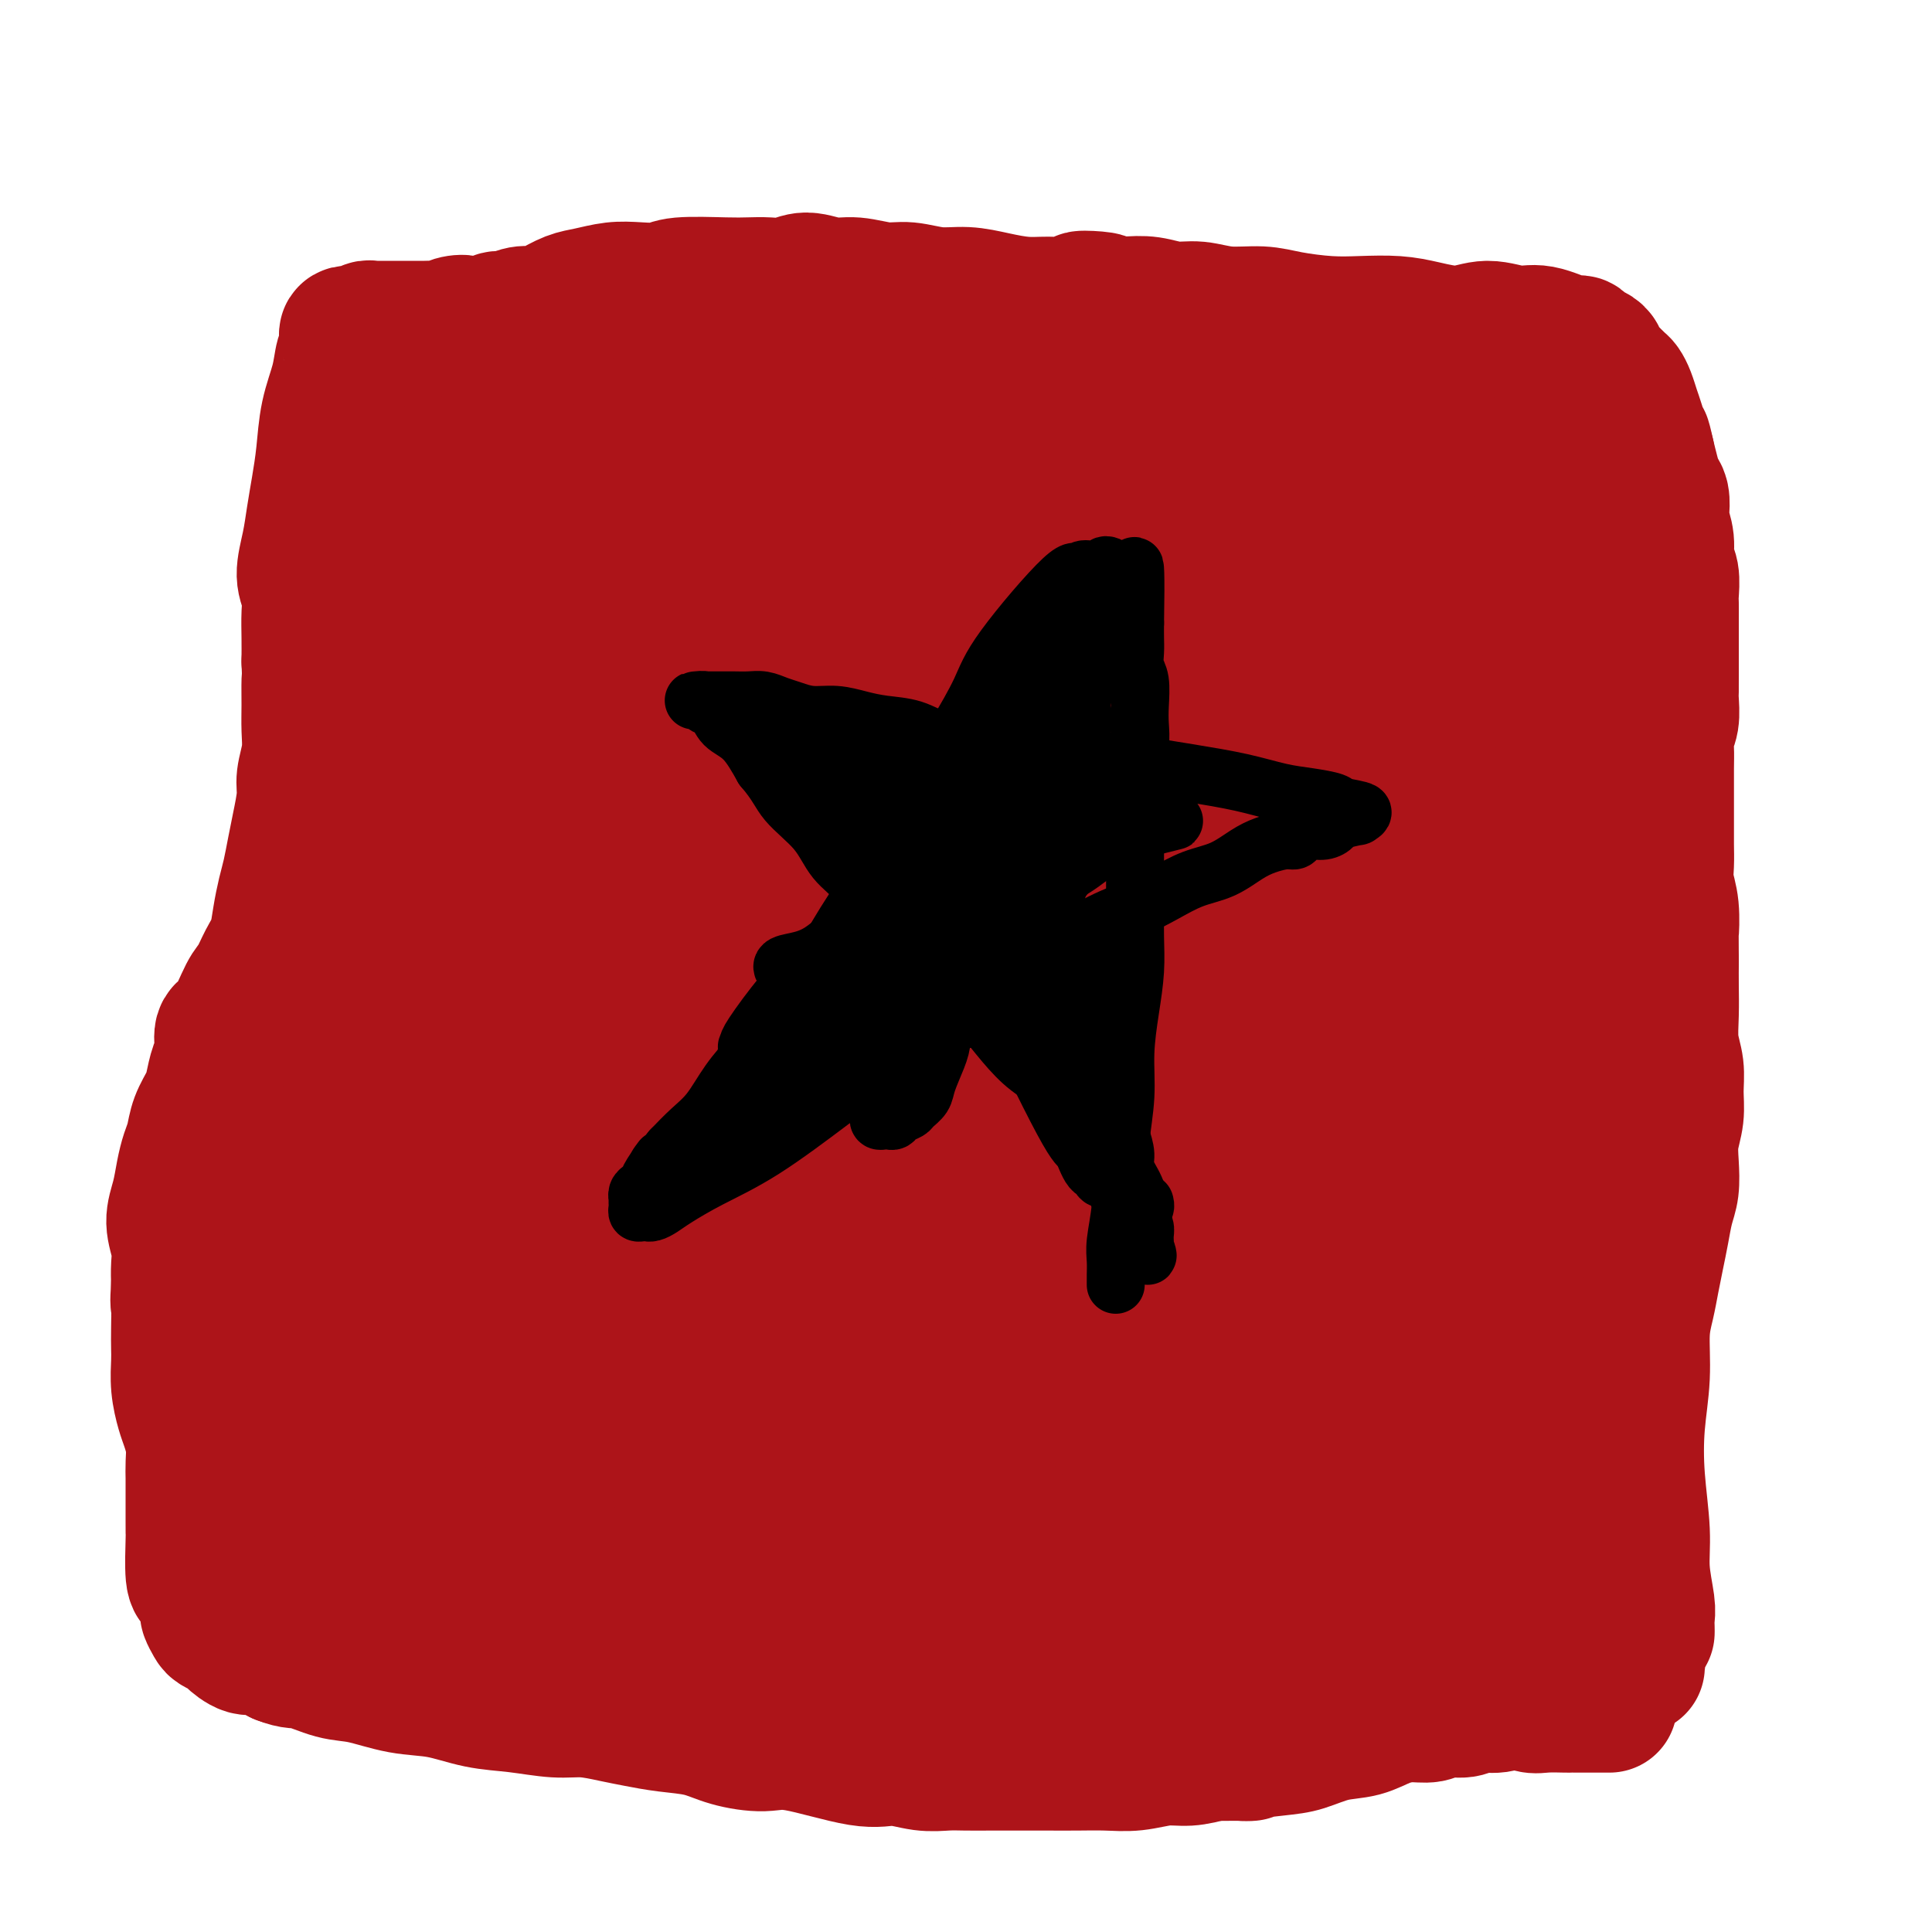 <svg viewBox='0 0 400 400' version='1.1' xmlns='http://www.w3.org/2000/svg' xmlns:xlink='http://www.w3.org/1999/xlink'><g fill='none' stroke='#AD1419' stroke-width='12' stroke-linecap='round' stroke-linejoin='round'><path d='M77,83c0.090,-0.288 0.180,-0.576 0,0c-0.180,0.576 -0.629,2.017 -1,3c-0.371,0.983 -0.663,1.507 -1,3c-0.337,1.493 -0.720,3.953 -1,6c-0.280,2.047 -0.457,3.681 -1,6c-0.543,2.319 -1.451,5.324 -2,8c-0.549,2.676 -0.739,5.022 -1,8c-0.261,2.978 -0.592,6.590 -1,10c-0.408,3.410 -0.894,6.620 -1,10c-0.106,3.380 0.168,6.929 0,10c-0.168,3.071 -0.777,5.665 -1,9c-0.223,3.335 -0.058,7.411 0,11c0.058,3.589 0.011,6.692 0,10c-0.011,3.308 0.015,6.822 0,10c-0.015,3.178 -0.070,6.020 0,9c0.070,2.980 0.264,6.100 0,9c-0.264,2.900 -0.988,5.582 -1,8c-0.012,2.418 0.687,4.573 1,7c0.313,2.427 0.238,5.125 0,8c-0.238,2.875 -0.641,5.925 -1,9c-0.359,3.075 -0.673,6.175 -1,9c-0.327,2.825 -0.665,5.376 -1,8c-0.335,2.624 -0.667,5.321 -1,8c-0.333,2.679 -0.666,5.339 -1,8'/><path d='M62,270c-1.015,7.901 -1.053,6.654 -1,8c0.053,1.346 0.196,5.287 0,8c-0.196,2.713 -0.732,4.199 -1,6c-0.268,1.801 -0.268,3.917 0,6c0.268,2.083 0.803,4.133 1,6c0.197,1.867 0.057,3.550 0,5c-0.057,1.450 -0.029,2.669 0,4c0.029,1.331 0.060,2.776 0,4c-0.060,1.224 -0.212,2.226 0,3c0.212,0.774 0.789,1.321 1,2c0.211,0.679 0.055,1.491 0,2c-0.055,0.509 -0.011,0.713 0,1c0.011,0.287 -0.011,0.655 0,1c0.011,0.345 0.056,0.666 0,1c-0.056,0.334 -0.211,0.682 0,1c0.211,0.318 0.789,0.606 1,1c0.211,0.394 0.057,0.895 0,1c-0.057,0.105 -0.015,-0.184 0,0c0.015,0.184 0.004,0.843 0,1c-0.004,0.157 -0.001,-0.189 0,0c0.001,0.189 0.000,0.911 0,1c-0.000,0.089 -0.000,-0.456 0,-1'/><path d='M63,331c0.600,9.489 1.600,2.711 2,0c0.400,-2.711 0.200,-1.356 0,0'/></g>
<g fill='none' stroke='#000000' stroke-width='12' stroke-linecap='round' stroke-linejoin='round'><path d='M68,69c-0.113,-0.181 -0.226,-0.361 0,0c0.226,0.361 0.793,1.265 1,2c0.207,0.735 0.056,1.303 0,2c-0.056,0.697 -0.018,1.523 0,3c0.018,1.477 0.016,3.605 0,5c-0.016,1.395 -0.046,2.057 0,4c0.046,1.943 0.167,5.165 0,8c-0.167,2.835 -0.622,5.282 -1,8c-0.378,2.718 -0.677,5.709 -1,8c-0.323,2.291 -0.668,3.884 -1,6c-0.332,2.116 -0.652,4.756 -1,7c-0.348,2.244 -0.726,4.094 -1,6c-0.274,1.906 -0.445,3.869 -1,6c-0.555,2.131 -1.496,4.429 -2,7c-0.504,2.571 -0.573,5.415 -1,8c-0.427,2.585 -1.214,4.913 -2,7c-0.786,2.087 -1.572,3.935 -2,6c-0.428,2.065 -0.499,4.349 -1,7c-0.501,2.651 -1.433,5.669 -2,8c-0.567,2.331 -0.768,3.974 -1,6c-0.232,2.026 -0.495,4.436 -1,7c-0.505,2.564 -1.253,5.282 -2,8'/><path d='M49,198c-2.947,15.018 -1.314,8.065 -1,7c0.314,-1.065 -0.691,3.760 -1,7c-0.309,3.240 0.079,4.895 0,7c-0.079,2.105 -0.626,4.661 -1,7c-0.374,2.339 -0.574,4.462 -1,7c-0.426,2.538 -1.077,5.491 -1,8c0.077,2.509 0.882,4.574 1,7c0.118,2.426 -0.452,5.213 -1,8c-0.548,2.787 -1.075,5.573 -1,8c0.075,2.427 0.752,4.496 1,7c0.248,2.504 0.065,5.442 0,8c-0.065,2.558 -0.014,4.735 0,7c0.014,2.265 -0.010,4.618 0,7c0.010,2.382 0.055,4.794 0,7c-0.055,2.206 -0.211,4.206 0,6c0.211,1.794 0.788,3.380 1,5c0.212,1.620 0.060,3.272 0,5c-0.060,1.728 -0.027,3.530 0,5c0.027,1.470 0.050,2.606 0,4c-0.050,1.394 -0.172,3.046 0,4c0.172,0.954 0.639,1.211 1,2c0.361,0.789 0.618,2.109 1,3c0.382,0.891 0.890,1.352 1,2c0.110,0.648 -0.178,1.483 0,2c0.178,0.517 0.820,0.716 1,1c0.180,0.284 -0.104,0.653 0,1c0.104,0.347 0.594,0.670 1,1c0.406,0.330 0.727,0.666 1,1c0.273,0.334 0.496,0.667 1,1c0.504,0.333 1.287,0.667 2,1c0.713,0.333 1.357,0.667 2,1'/><path d='M56,345c1.008,0.863 0.529,1.020 1,1c0.471,-0.020 1.892,-0.215 3,0c1.108,0.215 1.902,0.842 3,1c1.098,0.158 2.501,-0.154 4,0c1.499,0.154 3.094,0.774 5,1c1.906,0.226 4.121,0.058 7,0c2.879,-0.058 6.420,-0.004 10,0c3.580,0.004 7.199,-0.040 12,0c4.801,0.040 10.784,0.164 17,0c6.216,-0.164 12.664,-0.615 20,-1c7.336,-0.385 15.560,-0.705 24,-1c8.440,-0.295 17.097,-0.564 25,-1c7.903,-0.436 15.051,-1.038 22,-1c6.949,0.038 13.699,0.717 20,1c6.301,0.283 12.155,0.171 18,0c5.845,-0.171 11.682,-0.400 17,0c5.318,0.400 10.117,1.428 15,2c4.883,0.572 9.849,0.688 14,1c4.151,0.312 7.488,0.819 11,1c3.512,0.181 7.198,0.035 10,0c2.802,-0.035 4.719,0.040 7,0c2.281,-0.040 4.926,-0.197 7,0c2.074,0.197 3.579,0.746 5,1c1.421,0.254 2.759,0.211 4,0c1.241,-0.211 2.385,-0.591 3,-1c0.615,-0.409 0.701,-0.847 1,-1c0.299,-0.153 0.812,-0.020 1,0c0.188,0.020 0.051,-0.071 0,0c-0.051,0.071 -0.014,0.306 0,0c0.014,-0.306 0.007,-1.153 0,-2'/><path d='M342,346c1.408,-0.961 0.430,-1.365 0,-2c-0.430,-0.635 -0.310,-1.503 0,-4c0.310,-2.497 0.811,-6.623 1,-12c0.189,-5.377 0.066,-12.006 0,-19c-0.066,-6.994 -0.075,-14.354 0,-21c0.075,-6.646 0.234,-12.578 0,-19c-0.234,-6.422 -0.861,-13.335 -1,-20c-0.139,-6.665 0.211,-13.083 0,-19c-0.211,-5.917 -0.985,-11.333 -1,-17c-0.015,-5.667 0.727,-11.584 1,-17c0.273,-5.416 0.077,-10.332 0,-15c-0.077,-4.668 -0.036,-9.089 0,-13c0.036,-3.911 0.066,-7.314 0,-11c-0.066,-3.686 -0.227,-7.657 0,-11c0.227,-3.343 0.841,-6.058 1,-9c0.159,-2.942 -0.138,-6.111 0,-9c0.138,-2.889 0.713,-5.500 1,-8c0.287,-2.500 0.288,-4.890 0,-7c-0.288,-2.110 -0.866,-3.939 -1,-6c-0.134,-2.061 0.174,-4.353 0,-6c-0.174,-1.647 -0.832,-2.651 -1,-4c-0.168,-1.349 0.152,-3.045 0,-4c-0.152,-0.955 -0.776,-1.169 -1,-2c-0.224,-0.831 -0.046,-2.280 0,-3c0.046,-0.720 -0.038,-0.713 0,-1c0.038,-0.287 0.200,-0.869 0,-1c-0.200,-0.131 -0.761,0.189 -1,0c-0.239,-0.189 -0.157,-0.886 0,-1c0.157,-0.114 0.388,0.354 0,0c-0.388,-0.354 -1.397,-1.530 -2,-2c-0.603,-0.470 -0.802,-0.235 -1,0'/><path d='M337,83c-0.686,-0.887 -0.402,-0.605 -1,-1c-0.598,-0.395 -2.077,-1.466 -3,-2c-0.923,-0.534 -1.291,-0.531 -2,-1c-0.709,-0.469 -1.761,-1.410 -3,-2c-1.239,-0.590 -2.666,-0.830 -4,-1c-1.334,-0.170 -2.577,-0.272 -4,-1c-1.423,-0.728 -3.028,-2.083 -5,-3c-1.972,-0.917 -4.312,-1.396 -7,-2c-2.688,-0.604 -5.725,-1.332 -10,-2c-4.275,-0.668 -9.788,-1.277 -16,-2c-6.212,-0.723 -13.124,-1.561 -20,-2c-6.876,-0.439 -13.717,-0.479 -21,0c-7.283,0.479 -15.007,1.476 -22,2c-6.993,0.524 -13.255,0.574 -19,1c-5.745,0.426 -10.974,1.227 -16,2c-5.026,0.773 -9.851,1.518 -14,2c-4.149,0.482 -7.623,0.703 -11,1c-3.377,0.297 -6.656,0.672 -10,1c-3.344,0.328 -6.753,0.610 -10,1c-3.247,0.390 -6.332,0.889 -9,1c-2.668,0.111 -4.920,-0.166 -7,0c-2.080,0.166 -3.988,0.774 -6,1c-2.012,0.226 -4.126,0.071 -6,0c-1.874,-0.071 -3.506,-0.056 -5,0c-1.494,0.056 -2.849,0.155 -4,0c-1.151,-0.155 -2.097,-0.563 -3,-1c-0.903,-0.437 -1.764,-0.905 -3,-1c-1.236,-0.095 -2.847,0.181 -4,0c-1.153,-0.181 -1.849,-0.818 -3,-1c-1.151,-0.182 -2.757,0.091 -4,0c-1.243,-0.091 -2.121,-0.545 -3,-1'/><path d='M82,72c-5.776,-0.845 -2.716,-0.957 -2,-1c0.716,-0.043 -0.911,-0.015 -2,0c-1.089,0.015 -1.640,0.018 -2,0c-0.360,-0.018 -0.530,-0.056 -1,0c-0.470,0.056 -1.239,0.207 -2,0c-0.761,-0.207 -1.515,-0.774 -2,-1c-0.485,-0.226 -0.701,-0.113 -1,0c-0.299,0.113 -0.683,0.226 -1,0c-0.317,-0.226 -0.568,-0.793 -1,-1c-0.432,-0.207 -1.044,-0.056 -1,0c0.044,0.056 0.742,0.015 1,0c0.258,-0.015 0.074,-0.004 0,0c-0.074,0.004 -0.037,0.002 0,0'/></g>
<g fill='none' stroke='#F99E1B' stroke-width='12' stroke-linecap='round' stroke-linejoin='round'><path d='M226,244c-0.030,-0.327 -0.061,-0.653 0,-1c0.061,-0.347 0.212,-0.713 0,-1c-0.212,-0.287 -0.789,-0.495 -1,-2c-0.211,-1.505 -0.057,-4.307 0,-7c0.057,-2.693 0.015,-5.276 0,-9c-0.015,-3.724 -0.005,-8.587 0,-14c0.005,-5.413 0.005,-11.374 0,-17c-0.005,-5.626 -0.014,-10.917 0,-15c0.014,-4.083 0.053,-6.960 0,-10c-0.053,-3.040 -0.196,-6.245 0,-9c0.196,-2.755 0.732,-5.061 1,-7c0.268,-1.939 0.268,-3.509 0,-5c-0.268,-1.491 -0.803,-2.901 -1,-4c-0.197,-1.099 -0.056,-1.887 0,-3c0.056,-1.113 0.026,-2.551 0,-3c-0.026,-0.449 -0.048,0.090 0,0c0.048,-0.090 0.167,-0.808 0,-1c-0.167,-0.192 -0.621,0.144 -1,0c-0.379,-0.144 -0.682,-0.768 -1,-1c-0.318,-0.232 -0.651,-0.073 -1,0c-0.349,0.073 -0.715,0.058 -1,0c-0.285,-0.058 -0.489,-0.160 -1,0c-0.511,0.160 -1.330,0.582 -2,1c-0.670,0.418 -1.191,0.834 -3,2c-1.809,1.166 -4.904,3.083 -8,5'/><path d='M207,143c-4.321,2.727 -8.625,5.543 -13,9c-4.375,3.457 -8.821,7.555 -13,12c-4.179,4.445 -8.091,9.237 -12,14c-3.909,4.763 -7.814,9.496 -11,14c-3.186,4.504 -5.651,8.779 -8,13c-2.349,4.221 -4.581,8.387 -6,12c-1.419,3.613 -2.026,6.671 -3,9c-0.974,2.329 -2.314,3.928 -3,5c-0.686,1.072 -0.717,1.619 -1,2c-0.283,0.381 -0.818,0.598 -1,1c-0.182,0.402 -0.012,0.991 0,1c0.012,0.009 -0.134,-0.560 0,-1c0.134,-0.440 0.546,-0.751 1,-1c0.454,-0.249 0.948,-0.435 2,-1c1.052,-0.565 2.660,-1.510 5,-3c2.340,-1.490 5.410,-3.524 11,-7c5.590,-3.476 13.699,-8.394 22,-13c8.301,-4.606 16.794,-8.900 25,-13c8.206,-4.100 16.125,-8.005 23,-11c6.875,-2.995 12.705,-5.079 18,-7c5.295,-1.921 10.055,-3.677 14,-5c3.945,-1.323 7.073,-2.211 10,-3c2.927,-0.789 5.652,-1.479 8,-2c2.348,-0.521 4.320,-0.871 6,-1c1.680,-0.129 3.068,-0.035 4,0c0.932,0.035 1.409,0.010 1,0c-0.409,-0.010 -1.705,-0.005 -3,0'/><path d='M283,167c8.655,-2.743 1.292,-0.600 -2,0c-3.292,0.600 -2.515,-0.342 -3,-1c-0.485,-0.658 -2.234,-1.030 -5,-2c-2.766,-0.970 -6.550,-2.536 -12,-4c-5.450,-1.464 -12.566,-2.824 -20,-4c-7.434,-1.176 -15.185,-2.168 -23,-3c-7.815,-0.832 -15.693,-1.506 -23,-2c-7.307,-0.494 -14.043,-0.809 -20,-1c-5.957,-0.191 -11.136,-0.259 -16,0c-4.864,0.259 -9.415,0.844 -13,1c-3.585,0.156 -6.205,-0.116 -9,0c-2.795,0.116 -5.765,0.619 -8,1c-2.235,0.381 -3.736,0.639 -5,1c-1.264,0.361 -2.293,0.826 -3,1c-0.707,0.174 -1.094,0.057 -1,0c0.094,-0.057 0.668,-0.054 1,0c0.332,0.054 0.421,0.159 1,0c0.579,-0.159 1.647,-0.581 3,0c1.353,0.581 2.992,2.166 6,4c3.008,1.834 7.386,3.916 12,7c4.614,3.084 9.465,7.169 14,11c4.535,3.831 8.755,7.406 13,11c4.245,3.594 8.517,7.207 12,11c3.483,3.793 6.179,7.768 9,11c2.821,3.232 5.766,5.722 8,8c2.234,2.278 3.755,4.344 5,6c1.245,1.656 2.213,2.902 3,4c0.787,1.098 1.394,2.049 2,3'/><path d='M209,230c6.277,7.061 2.471,3.212 1,2c-1.471,-1.212 -0.606,0.211 0,1c0.606,0.789 0.955,0.943 1,1c0.045,0.057 -0.213,0.015 0,0c0.213,-0.015 0.898,-0.004 1,0c0.102,0.004 -0.379,0.001 0,0c0.379,-0.001 1.617,-0.000 2,0c0.383,0.000 -0.089,0.000 0,0c0.089,-0.000 0.740,-0.000 1,0c0.260,0.000 0.130,0.000 0,0'/><path d='M215,211c-0.002,0.357 -0.005,0.714 0,1c0.005,0.286 0.016,0.501 0,1c-0.016,0.499 -0.060,1.282 0,2c0.060,0.718 0.224,1.373 0,2c-0.224,0.627 -0.834,1.227 -1,2c-0.166,0.773 0.114,1.718 0,2c-0.114,0.282 -0.621,-0.100 -1,0c-0.379,0.100 -0.630,0.683 -1,1c-0.370,0.317 -0.860,0.369 -1,0c-0.140,-0.369 0.068,-1.160 0,-2c-0.068,-0.840 -0.414,-1.728 -1,-3c-0.586,-1.272 -1.412,-2.928 -2,-5c-0.588,-2.072 -0.938,-4.561 -1,-7c-0.062,-2.439 0.165,-4.828 0,-7c-0.165,-2.172 -0.721,-4.125 -1,-6c-0.279,-1.875 -0.282,-3.670 0,-5c0.282,-1.330 0.850,-2.196 1,-3c0.150,-0.804 -0.119,-1.546 0,-2c0.119,-0.454 0.626,-0.619 1,-1c0.374,-0.381 0.617,-0.978 1,-1c0.383,-0.022 0.907,0.530 1,1c0.093,0.470 -0.244,0.857 0,1c0.244,0.143 1.070,0.041 2,1c0.930,0.959 1.965,2.980 3,5'/><path d='M215,188c1.620,1.884 2.170,3.095 3,5c0.830,1.905 1.939,4.505 3,7c1.061,2.495 2.075,4.885 3,7c0.925,2.115 1.761,3.954 2,6c0.239,2.046 -0.121,4.299 0,6c0.121,1.701 0.722,2.849 1,4c0.278,1.151 0.233,2.305 0,3c-0.233,0.695 -0.656,0.932 -1,1c-0.344,0.068 -0.610,-0.033 -1,0c-0.390,0.033 -0.903,0.199 -1,0c-0.097,-0.199 0.221,-0.763 0,-1c-0.221,-0.237 -0.981,-0.145 -2,-1c-1.019,-0.855 -2.297,-2.655 -4,-5c-1.703,-2.345 -3.832,-5.235 -6,-8c-2.168,-2.765 -4.374,-5.404 -6,-8c-1.626,-2.596 -2.670,-5.149 -4,-8c-1.330,-2.851 -2.944,-6.001 -4,-9c-1.056,-2.999 -1.552,-5.847 -2,-8c-0.448,-2.153 -0.848,-3.612 -1,-6c-0.152,-2.388 -0.057,-5.704 0,-8c0.057,-2.296 0.074,-3.570 0,-5c-0.074,-1.430 -0.241,-3.014 0,-4c0.241,-0.986 0.891,-1.375 1,-2c0.109,-0.625 -0.322,-1.488 0,-2c0.322,-0.512 1.396,-0.673 2,-1c0.604,-0.327 0.739,-0.820 1,-1c0.261,-0.180 0.650,-0.048 1,0c0.350,0.048 0.661,0.013 1,0c0.339,-0.013 0.707,-0.003 1,0c0.293,0.003 0.512,0.001 1,0c0.488,-0.001 1.244,-0.000 2,0'/><path d='M205,150c1.571,-0.310 0.998,-0.084 1,0c0.002,0.084 0.579,0.027 1,0c0.421,-0.027 0.686,-0.022 1,0c0.314,0.022 0.676,0.061 1,0c0.324,-0.061 0.609,-0.224 1,0c0.391,0.224 0.889,0.833 1,1c0.111,0.167 -0.166,-0.108 0,0c0.166,0.108 0.773,0.601 1,1c0.227,0.399 0.073,0.706 0,1c-0.073,0.294 -0.064,0.576 0,1c0.064,0.424 0.183,0.989 0,2c-0.183,1.011 -0.667,2.468 -1,4c-0.333,1.532 -0.513,3.137 -1,5c-0.487,1.863 -1.280,3.982 -2,6c-0.720,2.018 -1.366,3.934 -2,6c-0.634,2.066 -1.255,4.284 -2,6c-0.745,1.716 -1.613,2.932 -2,4c-0.387,1.068 -0.292,1.989 -1,3c-0.708,1.011 -2.217,2.113 -3,3c-0.783,0.887 -0.839,1.558 -1,2c-0.161,0.442 -0.426,0.654 -1,1c-0.574,0.346 -1.455,0.825 -2,1c-0.545,0.175 -0.753,0.044 -1,0c-0.247,-0.044 -0.534,-0.003 -1,0c-0.466,0.003 -1.110,-0.031 -1,0c0.110,0.031 0.975,0.128 1,0c0.025,-0.128 -0.789,-0.482 -1,-1c-0.211,-0.518 0.181,-1.201 0,-2c-0.181,-0.799 -0.933,-1.715 -1,-3c-0.067,-1.285 0.552,-2.939 1,-5c0.448,-2.061 0.724,-4.531 1,-7'/><path d='M192,179c0.695,-2.839 1.432,-3.936 2,-6c0.568,-2.064 0.968,-5.095 2,-8c1.032,-2.905 2.697,-5.685 4,-8c1.303,-2.315 2.243,-4.165 3,-6c0.757,-1.835 1.330,-3.654 2,-5c0.670,-1.346 1.437,-2.218 2,-3c0.563,-0.782 0.921,-1.475 1,-2c0.079,-0.525 -0.123,-0.884 0,-1c0.123,-0.116 0.571,0.009 1,0c0.429,-0.009 0.841,-0.153 1,0c0.159,0.153 0.067,0.603 0,1c-0.067,0.397 -0.109,0.740 0,1c0.109,0.260 0.369,0.435 0,1c-0.369,0.565 -1.367,1.519 -2,3c-0.633,1.481 -0.903,3.489 -2,6c-1.097,2.511 -3.023,5.525 -5,9c-1.977,3.475 -4.005,7.412 -6,11c-1.995,3.588 -3.958,6.828 -6,10c-2.042,3.172 -4.164,6.277 -6,9c-1.836,2.723 -3.387,5.063 -5,7c-1.613,1.937 -3.289,3.471 -5,5c-1.711,1.529 -3.456,3.054 -5,4c-1.544,0.946 -2.886,1.312 -4,2c-1.114,0.688 -2.001,1.698 -3,2c-0.999,0.302 -2.111,-0.104 -3,0c-0.889,0.104 -1.556,0.719 -2,1c-0.444,0.281 -0.665,0.230 -1,0c-0.335,-0.230 -0.782,-0.639 -1,-1c-0.218,-0.361 -0.205,-0.675 0,-1c0.205,-0.325 0.603,-0.663 1,-1'/><path d='M155,209c0.475,-0.732 1.663,-1.060 3,-2c1.337,-0.940 2.823,-2.490 5,-4c2.177,-1.510 5.044,-2.980 8,-5c2.956,-2.020 6.002,-4.589 9,-7c2.998,-2.411 5.949,-4.663 9,-7c3.051,-2.337 6.204,-4.759 9,-7c2.796,-2.241 5.237,-4.303 7,-6c1.763,-1.697 2.848,-3.030 4,-4c1.152,-0.970 2.372,-1.576 3,-2c0.628,-0.424 0.663,-0.665 1,-1c0.337,-0.335 0.976,-0.763 1,-1c0.024,-0.237 -0.566,-0.283 -1,0c-0.434,0.283 -0.711,0.895 -1,1c-0.289,0.105 -0.591,-0.299 -1,0c-0.409,0.299 -0.924,1.299 -2,2c-1.076,0.701 -2.711,1.101 -4,2c-1.289,0.899 -2.231,2.296 -4,4c-1.769,1.704 -4.367,3.714 -7,6c-2.633,2.286 -5.303,4.847 -8,8c-2.697,3.153 -5.422,6.899 -8,10c-2.578,3.101 -5.010,5.556 -7,8c-1.990,2.444 -3.540,4.875 -5,7c-1.460,2.125 -2.831,3.943 -4,5c-1.169,1.057 -2.138,1.351 -3,2c-0.862,0.649 -1.618,1.652 -2,2c-0.382,0.348 -0.391,0.042 -1,0c-0.609,-0.042 -1.818,0.181 -2,0c-0.182,-0.181 0.662,-0.766 1,-1c0.338,-0.234 0.169,-0.117 0,0'/><path d='M155,219c-0.881,-0.111 0.416,-1.889 1,-3c0.584,-1.111 0.456,-1.555 1,-3c0.544,-1.445 1.760,-3.890 3,-6c1.240,-2.110 2.502,-3.885 4,-6c1.498,-2.115 3.230,-4.572 5,-7c1.770,-2.428 3.579,-4.828 5,-7c1.421,-2.172 2.454,-4.115 4,-6c1.546,-1.885 3.603,-3.713 5,-5c1.397,-1.287 2.132,-2.032 3,-3c0.868,-0.968 1.868,-2.157 3,-3c1.132,-0.843 2.395,-1.340 3,-2c0.605,-0.660 0.552,-1.482 1,-2c0.448,-0.518 1.398,-0.732 2,-1c0.602,-0.268 0.856,-0.590 1,-1c0.144,-0.410 0.179,-0.907 0,-1c-0.179,-0.093 -0.572,0.220 -1,0c-0.428,-0.220 -0.891,-0.972 -1,-1c-0.109,-0.028 0.138,0.668 0,1c-0.138,0.332 -0.659,0.300 -1,0c-0.341,-0.300 -0.501,-0.869 -1,-1c-0.499,-0.131 -1.336,0.175 -2,0c-0.664,-0.175 -1.155,-0.832 -2,-1c-0.845,-0.168 -2.044,0.152 -3,0c-0.956,-0.152 -1.671,-0.778 -3,-1c-1.329,-0.222 -3.274,-0.042 -5,0c-1.726,0.042 -3.234,-0.055 -5,0c-1.766,0.055 -3.791,0.263 -6,0c-2.209,-0.263 -4.602,-0.998 -7,-1c-2.398,-0.002 -4.799,0.730 -7,1c-2.201,0.270 -4.200,0.077 -6,0c-1.800,-0.077 -3.400,-0.039 -5,0'/><path d='M141,160c-7.110,0.065 -4.385,0.228 -4,0c0.385,-0.228 -1.570,-0.846 -3,-1c-1.430,-0.154 -2.337,0.155 -3,0c-0.663,-0.155 -1.084,-0.774 -1,-1c0.084,-0.226 0.672,-0.059 1,0c0.328,0.059 0.397,0.011 1,0c0.603,-0.011 1.742,0.014 3,0c1.258,-0.014 2.637,-0.069 5,0c2.363,0.069 5.710,0.260 9,0c3.290,-0.260 6.521,-0.971 10,-1c3.479,-0.029 7.204,0.626 11,1c3.796,0.374 7.662,0.468 11,1c3.338,0.532 6.147,1.503 9,2c2.853,0.497 5.751,0.519 8,1c2.249,0.481 3.851,1.422 6,2c2.149,0.578 4.845,0.795 7,1c2.155,0.205 3.768,0.400 5,1c1.232,0.600 2.084,1.607 3,2c0.916,0.393 1.897,0.173 3,0c1.103,-0.173 2.330,-0.299 3,0c0.670,0.299 0.785,1.022 1,1c0.215,-0.022 0.531,-0.791 1,-1c0.469,-0.209 1.090,0.140 1,0c-0.090,-0.140 -0.890,-0.769 -1,-1c-0.110,-0.231 0.470,-0.062 1,0c0.530,0.062 1.008,0.018 2,0c0.992,-0.018 2.496,-0.009 4,0'/><path d='M234,167c3.455,-0.397 4.592,-0.891 6,-1c1.408,-0.109 3.088,0.167 5,0c1.912,-0.167 4.056,-0.777 6,-1c1.944,-0.223 3.688,-0.060 5,0c1.312,0.060 2.191,0.017 3,0c0.809,-0.017 1.549,-0.007 2,0c0.451,0.007 0.613,0.013 1,0c0.387,-0.013 1.000,-0.044 1,0c0.000,0.044 -0.612,0.164 -1,0c-0.388,-0.164 -0.552,-0.610 -1,-1c-0.448,-0.390 -1.182,-0.723 -2,-1c-0.818,-0.277 -1.721,-0.499 -3,-1c-1.279,-0.501 -2.935,-1.283 -5,-2c-2.065,-0.717 -4.541,-1.369 -6,-2c-1.459,-0.631 -1.902,-1.240 -7,-2c-5.098,-0.760 -14.850,-1.673 -21,-2c-6.150,-0.327 -8.697,-0.070 -12,0c-3.303,0.070 -7.363,-0.046 -11,0c-3.637,0.046 -6.853,0.254 -10,1c-3.147,0.746 -6.226,2.031 -9,3c-2.774,0.969 -5.242,1.622 -8,2c-2.758,0.378 -5.804,0.479 -8,1c-2.196,0.521 -3.542,1.460 -5,2c-1.458,0.540 -3.029,0.681 -4,1c-0.971,0.319 -1.343,0.818 -2,1c-0.657,0.182 -1.599,0.049 -2,0c-0.401,-0.049 -0.262,-0.013 0,0c0.262,0.013 0.646,0.004 1,0c0.354,-0.004 0.677,-0.002 1,0'/><path d='M148,165c-5.119,1.548 0.083,0.417 2,0c1.917,-0.417 0.548,-0.119 0,0c-0.548,0.119 -0.274,0.060 0,0'/></g>
<g fill='none' stroke='#AD1419' stroke-width='28' stroke-linecap='round' stroke-linejoin='round'><path d='M81,87c0.114,0.233 0.228,0.466 0,1c-0.228,0.534 -0.797,1.369 -1,2c-0.203,0.631 -0.039,1.057 0,2c0.039,0.943 -0.046,2.404 0,4c0.046,1.596 0.224,3.329 0,5c-0.224,1.671 -0.848,3.281 -1,5c-0.152,1.719 0.169,3.547 0,5c-0.169,1.453 -0.829,2.530 -1,4c-0.171,1.470 0.148,3.333 0,5c-0.148,1.667 -0.762,3.138 -1,5c-0.238,1.862 -0.100,4.115 0,6c0.100,1.885 0.164,3.403 0,5c-0.164,1.597 -0.555,3.273 -1,5c-0.445,1.727 -0.945,3.505 -1,5c-0.055,1.495 0.335,2.706 0,4c-0.335,1.294 -1.397,2.670 -2,4c-0.603,1.330 -0.749,2.614 -1,4c-0.251,1.386 -0.606,2.873 -1,4c-0.394,1.127 -0.827,1.893 -1,3c-0.173,1.107 -0.087,2.553 0,4'/><path d='M70,169c-1.262,5.833 -0.917,3.915 -1,4c-0.083,0.085 -0.595,2.175 -1,4c-0.405,1.825 -0.702,3.387 -1,5c-0.298,1.613 -0.598,3.278 -1,5c-0.402,1.722 -0.906,3.502 -1,5c-0.094,1.498 0.220,2.714 0,4c-0.220,1.286 -0.976,2.643 -1,4c-0.024,1.357 0.683,2.715 1,4c0.317,1.285 0.243,2.496 0,4c-0.243,1.504 -0.654,3.302 -1,5c-0.346,1.698 -0.628,3.297 -1,5c-0.372,1.703 -0.834,3.509 -1,5c-0.166,1.491 -0.034,2.668 0,4c0.034,1.332 -0.028,2.820 0,4c0.028,1.180 0.148,2.051 0,3c-0.148,0.949 -0.564,1.975 -1,3c-0.436,1.025 -0.891,2.049 -1,3c-0.109,0.951 0.128,1.828 0,3c-0.128,1.172 -0.622,2.637 -1,4c-0.378,1.363 -0.641,2.622 -1,4c-0.359,1.378 -0.814,2.875 -1,4c-0.186,1.125 -0.103,1.879 0,3c0.103,1.121 0.225,2.609 0,4c-0.225,1.391 -0.796,2.686 -1,4c-0.204,1.314 -0.041,2.647 0,4c0.041,1.353 -0.039,2.727 0,4c0.039,1.273 0.198,2.446 0,4c-0.198,1.554 -0.754,3.489 -1,5c-0.246,1.511 -0.182,2.599 0,4c0.182,1.401 0.480,3.115 1,5c0.520,1.885 1.260,3.943 2,6'/><path d='M58,298c0.360,2.359 -0.239,2.757 0,4c0.239,1.243 1.317,3.330 2,5c0.683,1.670 0.971,2.923 1,4c0.029,1.077 -0.199,1.979 0,3c0.199,1.021 0.827,2.160 1,3c0.173,0.840 -0.108,1.379 0,2c0.108,0.621 0.603,1.322 1,2c0.397,0.678 0.694,1.334 1,2c0.306,0.666 0.622,1.344 1,2c0.378,0.656 0.819,1.290 1,2c0.181,0.710 0.104,1.496 0,2c-0.104,0.504 -0.234,0.727 0,1c0.234,0.273 0.831,0.595 1,1c0.169,0.405 -0.090,0.893 0,1c0.090,0.107 0.530,-0.168 1,0c0.470,0.168 0.971,0.777 1,1c0.029,0.223 -0.413,0.060 0,0c0.413,-0.060 1.680,-0.017 2,0c0.320,0.017 -0.306,0.009 0,0c0.306,-0.009 1.545,-0.017 3,0c1.455,0.017 3.125,0.060 5,0c1.875,-0.060 3.956,-0.222 6,0c2.044,0.222 4.050,0.830 6,1c1.950,0.170 3.843,-0.098 6,0c2.157,0.098 4.579,0.561 7,1c2.421,0.439 4.842,0.852 7,1c2.158,0.148 4.053,0.029 6,0c1.947,-0.029 3.947,0.031 6,0c2.053,-0.031 4.158,-0.152 6,0c1.842,0.152 3.421,0.576 5,1'/><path d='M134,337c11.546,0.790 6.911,0.263 6,0c-0.911,-0.263 1.902,-0.264 4,0c2.098,0.264 3.481,0.792 5,1c1.519,0.208 3.173,0.094 5,0c1.827,-0.094 3.826,-0.169 6,0c2.174,0.169 4.524,0.581 7,1c2.476,0.419 5.077,0.844 7,1c1.923,0.156 3.169,0.042 5,0c1.831,-0.042 4.246,-0.011 6,0c1.754,0.011 2.846,0.003 4,0c1.154,-0.003 2.370,0.001 4,0c1.630,-0.001 3.675,-0.005 5,0c1.325,0.005 1.932,0.019 3,0c1.068,-0.019 2.598,-0.070 4,0c1.402,0.070 2.675,0.263 4,0c1.325,-0.263 2.702,-0.980 4,-1c1.298,-0.020 2.518,0.657 4,1c1.482,0.343 3.225,0.351 5,0c1.775,-0.351 3.580,-1.060 5,-1c1.420,0.060 2.455,0.888 4,1c1.545,0.112 3.600,-0.492 5,-1c1.400,-0.508 2.145,-0.921 3,-1c0.855,-0.079 1.820,0.176 3,0c1.180,-0.176 2.574,-0.783 4,-1c1.426,-0.217 2.885,-0.043 4,0c1.115,0.043 1.887,-0.045 3,0c1.113,0.045 2.566,0.222 4,0c1.434,-0.222 2.848,-0.843 4,-1c1.152,-0.157 2.041,0.150 3,0c0.959,-0.150 1.988,-0.757 3,-1c1.012,-0.243 2.006,-0.121 3,0'/><path d='M270,335c6.283,-0.773 2.491,-0.207 2,0c-0.491,0.207 2.319,0.055 4,0c1.681,-0.055 2.234,-0.014 3,0c0.766,0.014 1.746,-0.000 3,0c1.254,0.000 2.782,0.014 4,0c1.218,-0.014 2.126,-0.057 3,0c0.874,0.057 1.713,0.212 3,0c1.287,-0.212 3.020,-0.793 4,-1c0.980,-0.207 1.206,-0.041 2,0c0.794,0.041 2.155,-0.042 3,0c0.845,0.042 1.172,0.208 2,0c0.828,-0.208 2.156,-0.791 3,-1c0.844,-0.209 1.203,-0.045 2,0c0.797,0.045 2.031,-0.029 3,0c0.969,0.029 1.671,0.162 2,0c0.329,-0.162 0.283,-0.617 1,-1c0.717,-0.383 2.196,-0.693 3,-1c0.804,-0.307 0.932,-0.609 1,-1c0.068,-0.391 0.074,-0.869 0,-1c-0.074,-0.131 -0.230,0.087 0,0c0.230,-0.087 0.845,-0.478 1,-1c0.155,-0.522 -0.151,-1.176 0,-2c0.151,-0.824 0.759,-1.819 1,-3c0.241,-1.181 0.116,-2.547 0,-4c-0.116,-1.453 -0.224,-2.994 0,-5c0.224,-2.006 0.778,-4.477 1,-7c0.222,-2.523 0.111,-5.099 0,-8c-0.111,-2.901 -0.222,-6.127 0,-9c0.222,-2.873 0.778,-5.392 1,-8c0.222,-2.608 0.111,-5.304 0,-8'/><path d='M322,274c1.001,-10.536 1.004,-8.377 1,-9c-0.004,-0.623 -0.015,-4.028 0,-7c0.015,-2.972 0.057,-5.511 0,-8c-0.057,-2.489 -0.212,-4.928 0,-7c0.212,-2.072 0.790,-3.779 1,-6c0.210,-2.221 0.053,-4.958 0,-7c-0.053,-2.042 0.000,-3.389 0,-5c-0.000,-1.611 -0.053,-3.488 0,-5c0.053,-1.512 0.210,-2.661 0,-4c-0.210,-1.339 -0.788,-2.867 -1,-4c-0.212,-1.133 -0.056,-1.870 0,-3c0.056,-1.130 0.014,-2.653 0,-4c-0.014,-1.347 -0.000,-2.520 0,-4c0.000,-1.480 -0.014,-3.268 0,-5c0.014,-1.732 0.055,-3.407 0,-5c-0.055,-1.593 -0.207,-3.103 0,-5c0.207,-1.897 0.774,-4.180 1,-6c0.226,-1.820 0.112,-3.178 0,-5c-0.112,-1.822 -0.223,-4.108 0,-6c0.223,-1.892 0.778,-3.391 1,-5c0.222,-1.609 0.111,-3.329 0,-5c-0.111,-1.671 -0.222,-3.293 0,-5c0.222,-1.707 0.777,-3.500 1,-5c0.223,-1.500 0.112,-2.708 0,-4c-0.112,-1.292 -0.226,-2.668 0,-4c0.226,-1.332 0.793,-2.621 1,-4c0.207,-1.379 0.056,-2.847 0,-4c-0.056,-1.153 -0.015,-1.989 0,-3c0.015,-1.011 0.004,-2.195 0,-3c-0.004,-0.805 -0.001,-1.230 0,-2c0.001,-0.770 0.001,-1.885 0,-3'/><path d='M327,122c1.000,-23.892 1.000,-7.623 1,-2c0.000,5.623 0.000,0.601 0,-2c-0.000,-2.601 -0.000,-2.780 0,-3c0.000,-0.220 0.000,-0.482 0,-1c-0.000,-0.518 -0.000,-1.293 0,-2c0.000,-0.707 0.000,-1.345 0,-2c-0.000,-0.655 -0.000,-1.326 0,-2c0.000,-0.674 0.000,-1.349 0,-2c-0.000,-0.651 -0.000,-1.277 0,-2c0.000,-0.723 0.001,-1.542 0,-2c-0.001,-0.458 -0.004,-0.556 0,-1c0.004,-0.444 0.017,-1.236 0,-2c-0.017,-0.764 -0.062,-1.500 0,-2c0.062,-0.500 0.231,-0.764 0,-1c-0.231,-0.236 -0.864,-0.445 -1,-1c-0.136,-0.555 0.224,-1.457 0,-2c-0.224,-0.543 -1.033,-0.728 -1,-1c0.033,-0.272 0.909,-0.632 1,-1c0.091,-0.368 -0.604,-0.744 -1,-1c-0.396,-0.256 -0.493,-0.394 -1,-1c-0.507,-0.606 -1.423,-1.682 -2,-2c-0.577,-0.318 -0.814,0.121 -1,0c-0.186,-0.121 -0.322,-0.803 -1,-1c-0.678,-0.197 -1.899,0.091 -3,0c-1.101,-0.091 -2.083,-0.560 -3,-1c-0.917,-0.440 -1.770,-0.850 -3,-1c-1.230,-0.150 -2.838,-0.040 -4,0c-1.162,0.040 -1.878,0.011 -3,0c-1.122,-0.011 -2.648,-0.003 -4,0c-1.352,0.003 -2.529,0.001 -4,0c-1.471,-0.001 -3.235,-0.000 -5,0'/><path d='M292,84c-3.991,0.243 -3.967,0.850 -5,1c-1.033,0.150 -3.122,-0.156 -5,0c-1.878,0.156 -3.544,0.774 -5,1c-1.456,0.226 -2.700,0.061 -4,0c-1.300,-0.061 -2.654,-0.016 -4,0c-1.346,0.016 -2.684,0.003 -4,0c-1.316,-0.003 -2.611,0.003 -4,0c-1.389,-0.003 -2.873,-0.015 -4,0c-1.127,0.015 -1.896,0.056 -3,0c-1.104,-0.056 -2.541,-0.208 -4,0c-1.459,0.208 -2.938,0.776 -4,1c-1.062,0.224 -1.707,0.102 -3,0c-1.293,-0.102 -3.233,-0.186 -5,0c-1.767,0.186 -3.360,0.641 -5,1c-1.640,0.359 -3.326,0.622 -5,1c-1.674,0.378 -3.335,0.871 -5,1c-1.665,0.129 -3.334,-0.105 -5,0c-1.666,0.105 -3.330,0.550 -5,1c-1.670,0.450 -3.346,0.905 -5,1c-1.654,0.095 -3.284,-0.171 -5,0c-1.716,0.171 -3.516,0.778 -5,1c-1.484,0.222 -2.652,0.060 -4,0c-1.348,-0.060 -2.877,-0.016 -4,0c-1.123,0.016 -1.840,0.005 -3,0c-1.160,-0.005 -2.764,-0.005 -4,0c-1.236,0.005 -2.106,0.015 -3,0c-0.894,-0.015 -1.814,-0.057 -3,0c-1.186,0.057 -2.637,0.211 -4,0c-1.363,-0.211 -2.636,-0.788 -4,-1c-1.364,-0.212 -2.818,-0.061 -4,0c-1.182,0.061 -2.091,0.030 -3,0'/><path d='M162,92c-6.328,-0.094 -4.150,0.171 -4,0c0.150,-0.171 -1.730,-0.778 -3,-1c-1.270,-0.222 -1.930,-0.060 -3,0c-1.070,0.060 -2.550,0.016 -4,0c-1.450,-0.016 -2.868,-0.004 -4,0c-1.132,0.004 -1.976,0.001 -3,0c-1.024,-0.001 -2.228,-0.000 -3,0c-0.772,0.000 -1.113,0.000 -2,0c-0.887,-0.000 -2.320,-0.000 -3,0c-0.680,0.000 -0.605,0.000 -1,0c-0.395,-0.000 -1.258,-0.000 -2,0c-0.742,0.000 -1.361,0.000 -2,0c-0.639,-0.000 -1.298,0.000 -2,0c-0.702,-0.000 -1.448,-0.000 -2,0c-0.552,0.000 -0.911,0.000 -2,0c-1.089,-0.000 -2.909,-0.000 -4,0c-1.091,0.000 -1.452,0.000 -2,0c-0.548,-0.000 -1.283,-0.001 -2,0c-0.717,0.001 -1.414,0.004 -2,0c-0.586,-0.004 -1.059,-0.015 -2,0c-0.941,0.015 -2.350,0.057 -3,0c-0.650,-0.057 -0.543,-0.211 -1,0c-0.457,0.211 -1.479,0.788 -2,1c-0.521,0.212 -0.540,0.061 -1,0c-0.460,-0.061 -1.361,-0.030 -2,0c-0.639,0.030 -1.017,0.060 -1,0c0.017,-0.060 0.428,-0.208 0,0c-0.428,0.208 -1.694,0.774 -2,1c-0.306,0.226 0.347,0.113 1,0'/><path d='M99,93c-9.746,0.560 -2.613,1.462 0,2c2.613,0.538 0.704,0.714 0,1c-0.704,0.286 -0.203,0.684 0,1c0.203,0.316 0.107,0.552 0,1c-0.107,0.448 -0.224,1.109 0,2c0.224,0.891 0.789,2.012 1,3c0.211,0.988 0.066,1.841 0,3c-0.066,1.159 -0.055,2.623 0,4c0.055,1.377 0.154,2.667 0,4c-0.154,1.333 -0.562,2.708 -1,4c-0.438,1.292 -0.905,2.501 -1,4c-0.095,1.499 0.182,3.288 0,5c-0.182,1.712 -0.822,3.345 -1,5c-0.178,1.655 0.107,3.330 0,5c-0.107,1.670 -0.606,3.335 -1,5c-0.394,1.665 -0.683,3.329 -1,5c-0.317,1.671 -0.663,3.348 -1,5c-0.337,1.652 -0.664,3.278 -1,5c-0.336,1.722 -0.682,3.541 -1,5c-0.318,1.459 -0.610,2.560 -1,4c-0.390,1.440 -0.878,3.220 -1,5c-0.122,1.780 0.122,3.561 0,5c-0.122,1.439 -0.611,2.537 -1,4c-0.389,1.463 -0.679,3.290 -1,5c-0.321,1.710 -0.674,3.304 -1,5c-0.326,1.696 -0.626,3.495 -1,5c-0.374,1.505 -0.821,2.716 -1,4c-0.179,1.284 -0.089,2.642 0,4'/><path d='M85,203c-2.499,14.711 -1.247,6.988 -1,5c0.247,-1.988 -0.511,1.759 -1,4c-0.489,2.241 -0.708,2.976 -1,4c-0.292,1.024 -0.657,2.335 -1,4c-0.343,1.665 -0.666,3.683 -1,5c-0.334,1.317 -0.681,1.933 -1,3c-0.319,1.067 -0.611,2.585 -1,4c-0.389,1.415 -0.873,2.726 -1,4c-0.127,1.274 0.105,2.511 0,4c-0.105,1.489 -0.546,3.230 -1,5c-0.454,1.770 -0.920,3.571 -1,5c-0.080,1.429 0.228,2.487 0,4c-0.228,1.513 -0.990,3.480 -1,5c-0.010,1.520 0.732,2.594 1,4c0.268,1.406 0.061,3.145 0,4c-0.061,0.855 0.026,0.827 0,3c-0.026,2.173 -0.163,6.549 0,9c0.163,2.451 0.626,2.977 1,4c0.374,1.023 0.658,2.542 1,4c0.342,1.458 0.741,2.855 1,4c0.259,1.145 0.379,2.037 1,3c0.621,0.963 1.742,1.997 2,3c0.258,1.003 -0.349,1.973 0,3c0.349,1.027 1.654,2.109 2,3c0.346,0.891 -0.266,1.590 0,2c0.266,0.410 1.411,0.533 2,1c0.589,0.467 0.622,1.280 1,2c0.378,0.720 1.102,1.348 2,2c0.898,0.652 1.971,1.329 3,2c1.029,0.671 2.015,1.335 3,2'/><path d='M94,314c2.917,2.522 3.710,1.828 5,2c1.290,0.172 3.078,1.212 5,2c1.922,0.788 3.978,1.324 6,2c2.022,0.676 4.010,1.490 6,2c1.990,0.510 3.983,0.715 6,1c2.017,0.285 4.058,0.651 6,1c1.942,0.349 3.786,0.682 6,1c2.214,0.318 4.800,0.620 7,1c2.200,0.380 4.015,0.838 6,1c1.985,0.162 4.140,0.029 6,0c1.860,-0.029 3.427,0.045 5,0c1.573,-0.045 3.154,-0.208 5,0c1.846,0.208 3.959,0.788 6,1c2.041,0.212 4.010,0.058 6,0c1.990,-0.058 4.000,-0.020 6,0c2.000,0.020 3.990,0.020 6,0c2.010,-0.020 4.040,-0.061 6,0c1.960,0.061 3.849,0.222 6,0c2.151,-0.222 4.562,-0.829 7,-1c2.438,-0.171 4.903,0.094 7,0c2.097,-0.094 3.827,-0.546 6,-1c2.173,-0.454 4.790,-0.910 7,-1c2.210,-0.090 4.015,0.187 6,0c1.985,-0.187 4.150,-0.837 6,-1c1.850,-0.163 3.383,0.163 5,0c1.617,-0.163 3.317,-0.814 5,-1c1.683,-0.186 3.349,0.094 5,0c1.651,-0.094 3.288,-0.561 5,-1c1.712,-0.439 3.499,-0.849 5,-1c1.501,-0.151 2.714,-0.043 4,0c1.286,0.043 2.643,0.022 4,0'/><path d='M271,321c16.665,-1.083 7.328,-0.291 5,0c-2.328,0.291 2.354,0.081 5,0c2.646,-0.081 3.257,-0.033 4,0c0.743,0.033 1.619,0.051 3,0c1.381,-0.051 3.269,-0.173 5,0c1.731,0.173 3.306,0.639 5,1c1.694,0.361 3.506,0.618 5,1c1.494,0.382 2.669,0.891 4,1c1.331,0.109 2.819,-0.181 4,0c1.181,0.181 2.057,0.833 3,1c0.943,0.167 1.954,-0.152 3,0c1.046,0.152 2.125,0.774 3,1c0.875,0.226 1.544,0.057 2,0c0.456,-0.057 0.700,-0.001 1,0c0.300,0.001 0.658,-0.052 1,0c0.342,0.052 0.670,0.210 1,0c0.330,-0.210 0.662,-0.788 1,-1c0.338,-0.212 0.683,-0.060 1,0c0.317,0.060 0.606,0.026 1,0c0.394,-0.026 0.894,-0.045 1,0c0.106,0.045 -0.182,0.154 0,0c0.182,-0.154 0.833,-0.572 1,-1c0.167,-0.428 -0.152,-0.865 0,-1c0.152,-0.135 0.774,0.034 1,0c0.226,-0.034 0.057,-0.271 0,-1c-0.057,-0.729 -0.001,-1.949 0,-3c0.001,-1.051 -0.051,-1.931 0,-3c0.051,-1.069 0.206,-2.326 0,-4c-0.206,-1.674 -0.773,-3.764 -1,-6c-0.227,-2.236 -0.113,-4.618 0,-7'/><path d='M330,299c-0.023,-5.333 -0.579,-5.664 -1,-7c-0.421,-1.336 -0.705,-3.676 -1,-6c-0.295,-2.324 -0.600,-4.633 -1,-7c-0.400,-2.367 -0.896,-4.793 -1,-7c-0.104,-2.207 0.183,-4.196 0,-6c-0.183,-1.804 -0.838,-3.423 -1,-5c-0.162,-1.577 0.168,-3.113 0,-5c-0.168,-1.887 -0.832,-4.124 -1,-6c-0.168,-1.876 0.162,-3.389 0,-5c-0.162,-1.611 -0.817,-3.319 -1,-5c-0.183,-1.681 0.105,-3.336 0,-5c-0.105,-1.664 -0.605,-3.336 -1,-5c-0.395,-1.664 -0.687,-3.318 -1,-5c-0.313,-1.682 -0.647,-3.392 -1,-5c-0.353,-1.608 -0.724,-3.115 -1,-5c-0.276,-1.885 -0.455,-4.149 -1,-6c-0.545,-1.851 -1.456,-3.288 -2,-5c-0.544,-1.712 -0.723,-3.700 -1,-5c-0.277,-1.300 -0.653,-1.912 -1,-3c-0.347,-1.088 -0.667,-2.654 -1,-4c-0.333,-1.346 -0.680,-2.474 -1,-4c-0.320,-1.526 -0.611,-3.450 -1,-5c-0.389,-1.550 -0.874,-2.725 -1,-4c-0.126,-1.275 0.106,-2.651 0,-4c-0.106,-1.349 -0.550,-2.671 -1,-4c-0.450,-1.329 -0.905,-2.666 -1,-4c-0.095,-1.334 0.171,-2.667 0,-4c-0.171,-1.333 -0.778,-2.667 -1,-4c-0.222,-1.333 -0.060,-2.667 0,-4c0.060,-1.333 0.017,-2.667 0,-4c-0.017,-1.333 -0.009,-2.667 0,-4'/><path d='M307,147c-0.466,-5.730 -0.130,-4.055 0,-4c0.130,0.055 0.053,-1.511 0,-3c-0.053,-1.489 -0.081,-2.900 0,-4c0.081,-1.100 0.270,-1.888 0,-3c-0.270,-1.112 -1.001,-2.547 -1,-4c0.001,-1.453 0.732,-2.924 1,-4c0.268,-1.076 0.072,-1.757 0,-3c-0.072,-1.243 -0.020,-3.047 0,-4c0.020,-0.953 0.006,-1.056 0,-2c-0.006,-0.944 -0.006,-2.729 0,-4c0.006,-1.271 0.016,-2.029 0,-3c-0.016,-0.971 -0.060,-2.154 0,-3c0.060,-0.846 0.223,-1.353 0,-2c-0.223,-0.647 -0.834,-1.433 -1,-2c-0.166,-0.567 0.111,-0.914 0,-2c-0.111,-1.086 -0.610,-2.910 -1,-4c-0.390,-1.090 -0.670,-1.447 -1,-2c-0.330,-0.553 -0.711,-1.303 -1,-2c-0.289,-0.697 -0.485,-1.341 -1,-2c-0.515,-0.659 -1.348,-1.332 -2,-2c-0.652,-0.668 -1.122,-1.330 -2,-2c-0.878,-0.670 -2.162,-1.349 -3,-2c-0.838,-0.651 -1.228,-1.274 -2,-2c-0.772,-0.726 -1.925,-1.556 -3,-2c-1.075,-0.444 -2.072,-0.501 -3,-1c-0.928,-0.499 -1.787,-1.440 -3,-2c-1.213,-0.560 -2.779,-0.738 -4,-1c-1.221,-0.262 -2.098,-0.609 -3,-1c-0.902,-0.391 -1.829,-0.826 -3,-1c-1.171,-0.174 -2.585,-0.087 -4,0'/><path d='M270,74c-3.809,-1.176 -3.332,-1.118 -4,-1c-0.668,0.118 -2.482,0.294 -4,0c-1.518,-0.294 -2.740,-1.060 -4,-1c-1.260,0.060 -2.558,0.944 -4,1c-1.442,0.056 -3.027,-0.717 -5,-1c-1.973,-0.283 -4.334,-0.076 -6,0c-1.666,0.076 -2.639,0.020 -4,0c-1.361,-0.020 -3.112,-0.005 -5,0c-1.888,0.005 -3.913,0.000 -6,0c-2.087,-0.000 -4.235,0.004 -6,0c-1.765,-0.004 -3.147,-0.016 -5,0c-1.853,0.016 -4.175,0.060 -6,0c-1.825,-0.060 -3.151,-0.222 -5,0c-1.849,0.222 -4.221,0.829 -6,1c-1.779,0.171 -2.963,-0.095 -6,0c-3.037,0.095 -7.925,0.550 -11,1c-3.075,0.450 -4.338,0.894 -6,1c-1.662,0.106 -3.725,-0.127 -6,0c-2.275,0.127 -4.764,0.612 -7,1c-2.236,0.388 -4.220,0.677 -6,1c-1.780,0.323 -3.357,0.678 -5,1c-1.643,0.322 -3.353,0.611 -5,1c-1.647,0.389 -3.232,0.876 -5,1c-1.768,0.124 -3.718,-0.117 -5,0c-1.282,0.117 -1.895,0.590 -3,1c-1.105,0.410 -2.702,0.756 -4,1c-1.298,0.244 -2.296,0.385 -3,1c-0.704,0.615 -1.113,1.704 -2,2c-0.887,0.296 -2.254,-0.201 -3,0c-0.746,0.201 -0.873,1.101 -1,2'/><path d='M122,87c-2.819,1.198 -1.868,0.692 -2,1c-0.132,0.308 -1.349,1.430 -2,2c-0.651,0.570 -0.738,0.589 -1,1c-0.262,0.411 -0.699,1.215 -1,2c-0.301,0.785 -0.466,1.550 -1,2c-0.534,0.450 -1.437,0.584 -2,1c-0.563,0.416 -0.784,1.115 -1,2c-0.216,0.885 -0.425,1.957 -1,3c-0.575,1.043 -1.516,2.055 -2,3c-0.484,0.945 -0.511,1.821 -1,3c-0.489,1.179 -1.442,2.662 -2,4c-0.558,1.338 -0.723,2.532 -1,4c-0.277,1.468 -0.668,3.209 -1,5c-0.332,1.791 -0.607,3.632 -1,5c-0.393,1.368 -0.904,2.262 -1,5c-0.096,2.738 0.223,7.320 0,10c-0.223,2.680 -0.988,3.460 -1,5c-0.012,1.540 0.729,3.842 1,6c0.271,2.158 0.072,4.173 0,6c-0.072,1.827 -0.015,3.467 0,5c0.015,1.533 -0.010,2.958 0,5c0.010,2.042 0.054,4.702 0,7c-0.054,2.298 -0.208,4.234 0,6c0.208,1.766 0.776,3.363 1,5c0.224,1.637 0.102,3.314 0,5c-0.102,1.686 -0.185,3.380 0,5c0.185,1.620 0.637,3.166 1,5c0.363,1.834 0.636,3.955 1,6c0.364,2.045 0.818,4.013 1,6c0.182,1.987 0.091,3.994 0,6'/><path d='M106,218c0.845,14.705 0.959,7.467 1,6c0.041,-1.467 0.011,2.836 0,6c-0.011,3.164 -0.002,5.187 0,7c0.002,1.813 -0.002,3.415 0,5c0.002,1.585 0.011,3.153 0,5c-0.011,1.847 -0.041,3.972 0,6c0.041,2.028 0.151,3.959 0,6c-0.151,2.041 -0.565,4.191 -1,6c-0.435,1.809 -0.891,3.278 -1,5c-0.109,1.722 0.128,3.696 0,5c-0.128,1.304 -0.622,1.939 -1,3c-0.378,1.061 -0.641,2.549 -1,4c-0.359,1.451 -0.814,2.864 -1,4c-0.186,1.136 -0.102,1.996 0,3c0.102,1.004 0.224,2.153 0,3c-0.224,0.847 -0.792,1.394 -1,2c-0.208,0.606 -0.057,1.273 0,2c0.057,0.727 0.019,1.514 0,2c-0.019,0.486 -0.018,0.669 0,1c0.018,0.331 0.052,0.809 0,1c-0.052,0.191 -0.190,0.095 0,0c0.190,-0.095 0.708,-0.187 1,0c0.292,0.187 0.357,0.655 1,1c0.643,0.345 1.863,0.569 3,1c1.137,0.431 2.191,1.070 4,2c1.809,0.930 4.371,2.152 7,3c2.629,0.848 5.323,1.324 8,2c2.677,0.676 5.336,1.552 8,2c2.664,0.448 5.333,0.467 8,1c2.667,0.533 5.334,1.581 8,2c2.666,0.419 5.333,0.210 8,0'/><path d='M157,314c7.678,1.265 6.872,0.926 8,1c1.128,0.074 4.189,0.559 7,1c2.811,0.441 5.372,0.836 8,1c2.628,0.164 5.324,0.096 8,0c2.676,-0.096 5.332,-0.222 8,0c2.668,0.222 5.350,0.791 8,1c2.650,0.209 5.270,0.057 8,0c2.730,-0.057 5.572,-0.019 8,0c2.428,0.019 4.444,0.019 7,0c2.556,-0.019 5.654,-0.057 8,0c2.346,0.057 3.941,0.208 6,0c2.059,-0.208 4.584,-0.777 7,-1c2.416,-0.223 4.725,-0.101 7,0c2.275,0.101 4.517,0.181 6,0c1.483,-0.181 2.206,-0.624 5,-1c2.794,-0.376 7.659,-0.686 10,-1c2.341,-0.314 2.157,-0.632 3,-1c0.843,-0.368 2.712,-0.786 4,-1c1.288,-0.214 1.994,-0.222 3,-1c1.006,-0.778 2.312,-2.325 3,-3c0.688,-0.675 0.759,-0.479 1,-1c0.241,-0.521 0.654,-1.758 1,-3c0.346,-1.242 0.626,-2.487 1,-5c0.374,-2.513 0.843,-6.294 1,-10c0.157,-3.706 0.000,-7.336 0,-13c-0.000,-5.664 0.155,-13.360 0,-20c-0.155,-6.640 -0.619,-12.223 -1,-18c-0.381,-5.777 -0.680,-11.748 -1,-17c-0.320,-5.252 -0.663,-9.786 -1,-14c-0.337,-4.214 -0.669,-8.107 -1,-12'/><path d='M289,196c-0.547,-16.706 0.087,-11.472 0,-12c-0.087,-0.528 -0.895,-6.820 -1,-11c-0.105,-4.180 0.493,-6.250 1,-9c0.507,-2.750 0.923,-6.180 1,-9c0.077,-2.820 -0.186,-5.028 0,-7c0.186,-1.972 0.820,-3.706 1,-5c0.180,-1.294 -0.096,-2.147 0,-3c0.096,-0.853 0.562,-1.705 1,-2c0.438,-0.295 0.848,-0.031 1,0c0.152,0.031 0.045,-0.171 0,0c-0.045,0.171 -0.027,0.713 0,1c0.027,0.287 0.064,0.317 0,1c-0.064,0.683 -0.229,2.019 0,2c0.229,-0.019 0.851,-1.392 2,8c1.149,9.392 2.826,29.549 4,43c1.174,13.451 1.847,20.194 3,29c1.153,8.806 2.786,19.674 4,29c1.214,9.326 2.009,17.110 3,24c0.991,6.890 2.178,12.886 3,18c0.822,5.114 1.278,9.346 2,13c0.722,3.654 1.710,6.731 2,9c0.290,2.269 -0.119,3.729 0,5c0.119,1.271 0.765,2.353 1,3c0.235,0.647 0.057,0.858 0,1c-0.057,0.142 0.005,0.213 0,0c-0.005,-0.213 -0.078,-0.711 0,-1c0.078,-0.289 0.308,-0.368 0,-1c-0.308,-0.632 -1.154,-1.816 -2,-3'/><path d='M315,319c-1.153,-3.111 -3.037,-8.889 -5,-17c-1.963,-8.111 -4.007,-18.555 -6,-29c-1.993,-10.445 -3.936,-20.890 -6,-31c-2.064,-10.110 -4.249,-19.883 -6,-29c-1.751,-9.117 -3.068,-17.577 -4,-26c-0.932,-8.423 -1.479,-16.809 -2,-25c-0.521,-8.191 -1.015,-16.188 -1,-24c0.015,-7.812 0.540,-15.438 1,-23c0.460,-7.562 0.856,-15.058 1,-21c0.144,-5.942 0.037,-10.330 0,-13c-0.037,-2.670 -0.002,-3.623 0,-4c0.002,-0.377 -0.028,-0.178 0,0c0.028,0.178 0.116,0.334 0,1c-0.116,0.666 -0.435,1.840 0,1c0.435,-0.840 1.624,-3.695 0,5c-1.624,8.695 -6.062,28.938 -9,43c-2.938,14.062 -4.376,21.941 -6,32c-1.624,10.059 -3.435,22.297 -5,37c-1.565,14.703 -2.885,31.870 -3,48c-0.115,16.130 0.975,31.223 2,44c1.025,12.777 1.984,23.236 3,32c1.016,8.764 2.089,15.831 3,21c0.911,5.169 1.661,8.438 2,11c0.339,2.562 0.268,4.416 0,5c-0.268,0.584 -0.732,-0.103 -1,0c-0.268,0.103 -0.340,0.997 -1,-2c-0.660,-2.997 -1.908,-9.884 -3,-18c-1.092,-8.116 -2.026,-17.462 -2,-29c0.026,-11.538 1.013,-25.269 2,-39'/><path d='M269,269c1.189,-13.925 3.161,-29.237 5,-44c1.839,-14.763 3.544,-28.977 5,-41c1.456,-12.023 2.663,-21.855 4,-31c1.337,-9.145 2.803,-17.601 4,-25c1.197,-7.399 2.126,-13.739 3,-19c0.874,-5.261 1.692,-9.444 2,-12c0.308,-2.556 0.105,-3.485 0,-4c-0.105,-0.515 -0.110,-0.615 0,0c0.110,0.615 0.337,1.946 0,3c-0.337,1.054 -1.238,1.830 -4,9c-2.762,7.170 -7.387,20.734 -11,32c-3.613,11.266 -6.215,20.233 -9,30c-2.785,9.767 -5.752,20.334 -8,33c-2.248,12.666 -3.778,27.431 -5,39c-1.222,11.569 -2.135,19.944 -2,33c0.135,13.056 1.320,30.795 2,39c0.680,8.205 0.855,6.876 1,7c0.145,0.124 0.261,1.700 0,2c-0.261,0.300 -0.900,-0.677 -1,-1c-0.100,-0.323 0.339,0.006 0,-1c-0.339,-1.006 -1.455,-3.349 -2,-13c-0.545,-9.651 -0.519,-26.610 0,-45c0.519,-18.390 1.531,-38.209 3,-55c1.469,-16.791 3.394,-30.552 5,-43c1.606,-12.448 2.892,-23.581 4,-33c1.108,-9.419 2.037,-17.123 3,-23c0.963,-5.877 1.959,-9.926 3,-13c1.041,-3.074 2.126,-5.174 3,-6c0.874,-0.826 1.535,-0.379 2,0c0.465,0.379 0.732,0.689 1,1'/><path d='M277,88c0.501,0.263 0.255,0.421 0,1c-0.255,0.579 -0.518,1.580 -1,3c-0.482,1.420 -1.182,3.260 -2,6c-0.818,2.740 -1.752,6.380 -4,14c-2.248,7.620 -5.808,19.220 -9,30c-3.192,10.780 -6.015,20.738 -9,32c-2.985,11.262 -6.130,23.827 -8,35c-1.870,11.173 -2.463,20.955 -3,30c-0.537,9.045 -1.019,17.352 -1,24c0.019,6.648 0.538,11.636 1,16c0.462,4.364 0.868,8.103 1,10c0.132,1.897 -0.010,1.952 0,2c0.010,0.048 0.172,0.090 0,0c-0.172,-0.090 -0.677,-0.310 -1,-1c-0.323,-0.690 -0.462,-1.849 -1,-5c-0.538,-3.151 -1.474,-8.295 -2,-17c-0.526,-8.705 -0.642,-20.972 0,-34c0.642,-13.028 2.044,-26.818 3,-39c0.956,-12.182 1.468,-22.756 2,-32c0.532,-9.244 1.083,-17.156 2,-24c0.917,-6.844 2.198,-12.618 3,-17c0.802,-4.382 1.125,-7.373 2,-10c0.875,-2.627 2.302,-4.891 3,-6c0.698,-1.109 0.668,-1.063 1,-1c0.332,0.063 1.027,0.143 1,0c-0.027,-0.143 -0.775,-0.508 -1,0c-0.225,0.508 0.074,1.889 0,3c-0.074,1.111 -0.520,1.953 -1,3c-0.480,1.047 -0.994,2.299 -2,6c-1.006,3.701 -2.503,9.850 -4,16'/><path d='M247,133c-2.387,9.065 -5.355,18.227 -8,29c-2.645,10.773 -4.969,23.155 -7,35c-2.031,11.845 -3.770,23.152 -5,34c-1.230,10.848 -1.950,21.237 -2,30c-0.050,8.763 0.571,15.900 1,22c0.429,6.100 0.665,11.164 1,15c0.335,3.836 0.768,6.442 1,8c0.232,1.558 0.263,2.066 0,2c-0.263,-0.066 -0.819,-0.705 -1,-1c-0.181,-0.295 0.013,-0.247 0,0c-0.013,0.247 -0.232,0.691 0,-4c0.232,-4.691 0.917,-14.517 2,-24c1.083,-9.483 2.564,-18.622 4,-27c1.436,-8.378 2.825,-15.996 6,-34c3.175,-18.004 8.135,-46.394 11,-62c2.865,-15.606 3.634,-18.426 5,-23c1.366,-4.574 3.329,-10.900 5,-16c1.671,-5.100 3.049,-8.975 4,-12c0.951,-3.025 1.476,-5.200 2,-6c0.524,-0.800 1.047,-0.224 1,0c-0.047,0.224 -0.665,0.094 -1,1c-0.335,0.906 -0.386,2.846 -1,5c-0.614,2.154 -1.789,4.523 -5,12c-3.211,7.477 -8.457,20.062 -14,33c-5.543,12.938 -11.383,26.229 -16,39c-4.617,12.771 -8.011,25.021 -11,37c-2.989,11.979 -5.574,23.687 -7,35c-1.426,11.313 -1.693,22.232 -2,31c-0.307,8.768 -0.653,15.384 -1,22'/><path d='M209,314c-0.287,10.634 0.495,10.718 1,12c0.505,1.282 0.734,3.760 0,5c-0.734,1.240 -2.429,1.241 -3,1c-0.571,-0.241 -0.017,-0.723 0,-1c0.017,-0.277 -0.503,-0.348 -1,-1c-0.497,-0.652 -0.972,-1.883 -2,-8c-1.028,-6.117 -2.609,-17.119 -3,-32c-0.391,-14.881 0.409,-33.642 2,-50c1.591,-16.358 3.972,-30.314 6,-43c2.028,-12.686 3.703,-24.104 6,-34c2.297,-9.896 5.218,-18.272 8,-25c2.782,-6.728 5.426,-11.808 8,-16c2.574,-4.192 5.079,-7.495 7,-10c1.921,-2.505 3.259,-4.210 4,-4c0.741,0.210 0.884,2.335 1,3c0.116,0.665 0.205,-0.131 0,1c-0.205,1.131 -0.705,4.188 -1,7c-0.295,2.812 -0.385,5.379 -3,13c-2.615,7.621 -7.755,20.296 -12,31c-4.245,10.704 -7.595,19.435 -11,28c-3.405,8.565 -6.865,16.962 -11,28c-4.135,11.038 -8.944,24.718 -13,37c-4.056,12.282 -7.359,23.167 -10,33c-2.641,9.833 -4.620,18.615 -6,25c-1.380,6.385 -2.160,10.374 -3,14c-0.840,3.626 -1.741,6.889 -2,8c-0.259,1.111 0.122,0.068 0,0c-0.122,-0.068 -0.749,0.838 0,-5c0.749,-5.838 2.875,-18.419 5,-31'/><path d='M176,300c2.019,-13.460 4.565,-29.109 7,-44c2.435,-14.891 4.758,-29.023 7,-42c2.242,-12.977 4.403,-24.798 7,-36c2.597,-11.202 5.632,-21.786 9,-31c3.368,-9.214 7.071,-17.060 11,-24c3.929,-6.940 8.086,-12.974 12,-18c3.914,-5.026 7.585,-9.043 10,-12c2.415,-2.957 3.572,-4.855 5,-6c1.428,-1.145 3.126,-1.539 4,-1c0.874,0.539 0.924,2.009 1,3c0.076,0.991 0.179,1.501 0,2c-0.179,0.499 -0.641,0.985 -1,2c-0.359,1.015 -0.617,2.558 -2,5c-1.383,2.442 -3.892,5.784 -7,10c-3.108,4.216 -6.816,9.307 -18,29c-11.184,19.693 -29.843,53.990 -39,73c-9.157,19.010 -8.812,22.735 -10,30c-1.188,7.265 -3.911,18.071 -6,27c-2.089,8.929 -3.545,15.982 -5,22c-1.455,6.018 -2.908,11.001 -4,15c-1.092,3.999 -1.824,7.013 -2,9c-0.176,1.987 0.202,2.946 0,3c-0.202,0.054 -0.984,-0.796 -1,-1c-0.016,-0.204 0.736,0.237 1,0c0.264,-0.237 0.042,-1.153 0,-2c-0.042,-0.847 0.096,-1.625 1,-6c0.904,-4.375 2.572,-12.348 6,-24c3.428,-11.652 8.615,-26.983 13,-41c4.385,-14.017 7.967,-26.719 11,-38c3.033,-11.281 5.516,-21.140 8,-31'/><path d='M194,173c7.506,-26.565 6.771,-21.477 9,-24c2.229,-2.523 7.421,-12.656 11,-19c3.579,-6.344 5.544,-8.899 8,-12c2.456,-3.101 5.402,-6.747 7,-9c1.598,-2.253 1.849,-3.113 2,-4c0.151,-0.887 0.203,-1.803 0,-2c-0.203,-0.197 -0.660,0.324 -1,1c-0.340,0.676 -0.564,1.508 -1,2c-0.436,0.492 -1.084,0.643 -4,4c-2.916,3.357 -8.101,9.920 -13,17c-4.899,7.080 -9.511,14.677 -15,24c-5.489,9.323 -11.854,20.371 -19,34c-7.146,13.629 -15.074,29.840 -22,46c-6.926,16.160 -12.852,32.268 -17,45c-4.148,12.732 -6.520,22.089 -8,34c-1.480,11.911 -2.069,26.377 -2,33c0.069,6.623 0.794,5.401 1,5c0.206,-0.401 -0.109,0.017 0,0c0.109,-0.017 0.641,-0.470 1,-1c0.359,-0.530 0.543,-1.138 2,-7c1.457,-5.862 4.186,-16.977 7,-30c2.814,-13.023 5.712,-27.952 9,-42c3.288,-14.048 6.967,-27.214 10,-39c3.033,-11.786 5.419,-22.190 8,-32c2.581,-9.810 5.355,-19.024 9,-27c3.645,-7.976 8.159,-14.715 12,-21c3.841,-6.285 7.009,-12.118 10,-17c2.991,-4.882 5.805,-8.814 8,-12c2.195,-3.186 3.770,-5.624 5,-7c1.230,-1.376 2.115,-1.688 3,-2'/><path d='M214,111c5.933,-8.944 1.766,-1.804 0,1c-1.766,2.804 -1.130,1.271 -1,1c0.130,-0.271 -0.247,0.719 -1,2c-0.753,1.281 -1.881,2.853 -4,6c-2.119,3.147 -5.228,7.868 -9,13c-3.772,5.132 -8.206,10.676 -13,18c-4.794,7.324 -9.947,16.428 -16,28c-6.053,11.572 -13.004,25.611 -19,38c-5.996,12.389 -11.036,23.127 -15,33c-3.964,9.873 -6.851,18.880 -9,26c-2.149,7.120 -3.558,12.352 -5,16c-1.442,3.648 -2.916,5.713 -4,7c-1.084,1.287 -1.779,1.798 -2,2c-0.221,0.202 0.031,0.096 0,0c-0.031,-0.096 -0.344,-0.181 1,-4c1.344,-3.819 4.344,-11.373 7,-19c2.656,-7.627 4.969,-15.328 8,-25c3.031,-9.672 6.779,-21.315 11,-33c4.221,-11.685 8.913,-23.411 13,-34c4.087,-10.589 7.569,-20.040 11,-28c3.431,-7.960 6.810,-14.430 10,-20c3.190,-5.570 6.192,-10.239 9,-14c2.808,-3.761 5.421,-6.615 8,-9c2.579,-2.385 5.123,-4.301 7,-6c1.877,-1.699 3.087,-3.183 4,-4c0.913,-0.817 1.530,-0.969 2,-1c0.470,-0.031 0.792,0.058 1,0c0.208,-0.058 0.303,-0.263 0,0c-0.303,0.263 -1.005,0.994 -2,2c-0.995,1.006 -2.284,2.287 -5,6c-2.716,3.713 -6.858,9.856 -11,16'/><path d='M190,129c-5.726,7.244 -11.040,13.353 -17,21c-5.960,7.647 -12.566,16.830 -20,28c-7.434,11.170 -15.696,24.326 -23,37c-7.304,12.674 -13.649,24.866 -19,36c-5.351,11.134 -9.708,21.209 -13,29c-3.292,7.791 -5.520,13.299 -7,18c-1.480,4.701 -2.210,8.595 -3,11c-0.790,2.405 -1.638,3.321 -2,4c-0.362,0.679 -0.239,1.119 0,1c0.239,-0.119 0.595,-0.799 1,-1c0.405,-0.201 0.861,0.077 2,-2c1.139,-2.077 2.962,-6.511 6,-15c3.038,-8.489 7.292,-21.035 12,-36c4.708,-14.965 9.871,-32.349 13,-45c3.129,-12.651 4.223,-20.570 11,-37c6.777,-16.430 19.237,-41.370 27,-54c7.763,-12.630 10.831,-12.949 14,-16c3.169,-3.051 6.441,-8.835 9,-12c2.559,-3.165 4.407,-3.711 6,-4c1.593,-0.289 2.933,-0.322 3,0c0.067,0.322 -1.139,0.999 -2,2c-0.861,1.001 -1.376,2.328 -2,4c-0.624,1.672 -1.356,3.691 -4,8c-2.644,4.309 -7.202,10.907 -12,18c-4.798,7.093 -9.838,14.680 -16,23c-6.162,8.320 -13.445,17.375 -21,28c-7.555,10.625 -15.380,22.822 -22,34c-6.620,11.178 -12.034,21.337 -16,29c-3.966,7.663 -6.483,12.832 -9,18'/><path d='M86,256c-4.877,9.415 -4.570,9.452 -5,10c-0.430,0.548 -1.597,1.607 -2,2c-0.403,0.393 -0.042,0.119 0,0c0.042,-0.119 -0.234,-0.083 1,-3c1.234,-2.917 3.978,-8.787 8,-19c4.022,-10.213 9.321,-24.768 14,-38c4.679,-13.232 8.739,-25.142 13,-37c4.261,-11.858 8.725,-23.664 13,-34c4.275,-10.336 8.361,-19.200 12,-26c3.639,-6.800 6.829,-11.534 9,-15c2.171,-3.466 3.321,-5.665 4,-6c0.679,-0.335 0.886,1.193 1,2c0.114,0.807 0.134,0.894 0,1c-0.134,0.106 -0.422,0.230 -1,1c-0.578,0.770 -1.446,2.187 -2,3c-0.554,0.813 -0.792,1.024 -4,4c-3.208,2.976 -9.385,8.718 -14,14c-4.615,5.282 -7.669,10.106 -11,15c-3.331,4.894 -6.940,9.859 -10,15c-3.060,5.141 -5.571,10.460 -8,15c-2.429,4.540 -4.777,8.303 -6,11c-1.223,2.697 -1.320,4.330 -2,5c-0.680,0.670 -1.941,0.377 -2,0c-0.059,-0.377 1.084,-0.838 2,-2c0.916,-1.162 1.605,-3.024 3,-6c1.395,-2.976 3.498,-7.066 6,-12c2.502,-4.934 5.404,-10.713 8,-17c2.596,-6.287 4.884,-13.082 7,-19c2.116,-5.918 4.058,-10.959 6,-16'/><path d='M126,104c5.620,-13.740 4.670,-12.089 5,-13c0.330,-0.911 1.941,-4.384 3,-6c1.059,-1.616 1.568,-1.373 2,-1c0.432,0.373 0.788,0.878 1,1c0.212,0.122 0.281,-0.139 0,0c-0.281,0.139 -0.912,0.678 -1,1c-0.088,0.322 0.366,0.428 0,1c-0.366,0.572 -1.554,1.609 -3,3c-1.446,1.391 -3.152,3.135 -5,6c-1.848,2.865 -3.839,6.850 -7,13c-3.161,6.150 -7.493,14.466 -12,24c-4.507,9.534 -9.189,20.287 -13,31c-3.811,10.713 -6.752,21.386 -9,32c-2.248,10.614 -3.802,21.168 -5,30c-1.198,8.832 -2.041,15.941 -2,27c0.041,11.059 0.967,26.066 2,34c1.033,7.934 2.175,8.794 3,11c0.825,2.206 1.335,5.759 2,9c0.665,3.241 1.487,6.168 2,8c0.513,1.832 0.718,2.567 1,3c0.282,0.433 0.641,0.565 1,1c0.359,0.435 0.719,1.174 1,2c0.281,0.826 0.485,1.738 1,2c0.515,0.262 1.342,-0.127 2,0c0.658,0.127 1.147,0.769 2,1c0.853,0.231 2.068,0.051 3,0c0.932,-0.051 1.580,0.028 3,0c1.420,-0.028 3.613,-0.161 6,0c2.387,0.161 4.968,0.618 8,1c3.032,0.382 6.516,0.691 10,1'/><path d='M127,326c6.460,0.528 6.610,0.348 9,0c2.390,-0.348 7.022,-0.862 11,-1c3.978,-0.138 7.303,0.102 11,0c3.697,-0.102 7.765,-0.546 12,-1c4.235,-0.454 8.637,-0.917 13,-1c4.363,-0.083 8.687,0.215 13,0c4.313,-0.215 8.617,-0.941 13,-1c4.383,-0.059 8.847,0.550 13,1c4.153,0.450 7.994,0.740 12,1c4.006,0.260 8.175,0.488 12,1c3.825,0.512 7.306,1.306 11,2c3.694,0.694 7.600,1.287 11,2c3.400,0.713 6.292,1.546 9,2c2.708,0.454 5.230,0.527 8,1c2.770,0.473 5.786,1.344 8,2c2.214,0.656 3.624,1.096 7,2c3.376,0.904 8.719,2.271 12,3c3.281,0.729 4.502,0.821 6,1c1.498,0.179 3.273,0.444 5,1c1.727,0.556 3.405,1.403 5,2c1.595,0.597 3.105,0.944 4,1c0.895,0.056 1.173,-0.180 2,0c0.827,0.180 2.204,0.777 3,1c0.796,0.223 1.012,0.071 1,0c-0.012,-0.071 -0.252,-0.060 0,0c0.252,0.060 0.995,0.171 1,0c0.005,-0.171 -0.730,-0.623 -1,-1c-0.270,-0.377 -0.077,-0.679 0,-1c0.077,-0.321 0.039,-0.660 0,-1'/><path d='M338,342c-0.085,-0.429 -0.796,-0.001 -1,0c-0.204,0.001 0.100,-0.423 0,-1c-0.100,-0.577 -0.605,-1.305 -1,-2c-0.395,-0.695 -0.679,-1.356 -1,-2c-0.321,-0.644 -0.677,-1.272 -1,-2c-0.323,-0.728 -0.612,-1.557 -1,-2c-0.388,-0.443 -0.873,-0.501 -1,-1c-0.127,-0.499 0.106,-1.440 0,-2c-0.106,-0.560 -0.550,-0.738 -1,-1c-0.450,-0.262 -0.905,-0.606 -1,-1c-0.095,-0.394 0.170,-0.838 0,-1c-0.170,-0.162 -0.777,-0.044 -1,0c-0.223,0.044 -0.064,0.012 0,0c0.064,-0.012 0.032,-0.006 0,0'/><path d='M341,338c0.009,-0.243 0.017,-0.485 0,-1c-0.017,-0.515 -0.061,-1.301 0,-2c0.061,-0.699 0.225,-1.309 0,-3c-0.225,-1.691 -0.841,-4.461 -1,-7c-0.159,-2.539 0.139,-4.845 0,-8c-0.139,-3.155 -0.714,-7.158 -1,-11c-0.286,-3.842 -0.284,-7.524 0,-11c0.284,-3.476 0.850,-6.746 1,-10c0.150,-3.254 -0.114,-6.490 0,-9c0.114,-2.510 0.608,-4.292 1,-6c0.392,-1.708 0.683,-3.341 1,-5c0.317,-1.659 0.660,-3.345 1,-5c0.340,-1.655 0.679,-3.278 1,-5c0.321,-1.722 0.626,-3.544 1,-5c0.374,-1.456 0.818,-2.545 1,-4c0.182,-1.455 0.102,-3.277 0,-5c-0.102,-1.723 -0.227,-3.348 0,-5c0.227,-1.652 0.807,-3.332 1,-5c0.193,-1.668 -0.001,-3.323 0,-5c0.001,-1.677 0.196,-3.375 0,-5c-0.196,-1.625 -0.785,-3.178 -1,-5c-0.215,-1.822 -0.058,-3.914 0,-6c0.058,-2.086 0.017,-4.168 0,-6c-0.017,-1.832 -0.008,-3.416 0,-5'/><path d='M346,199c-0.016,-8.394 -0.057,-5.879 0,-6c0.057,-0.121 0.211,-2.876 0,-5c-0.211,-2.124 -0.789,-3.615 -1,-5c-0.211,-1.385 -0.057,-2.663 0,-4c0.057,-1.337 0.015,-2.734 0,-4c-0.015,-1.266 -0.004,-2.401 0,-4c0.004,-1.599 -0.000,-3.664 0,-5c0.000,-1.336 0.004,-1.945 0,-3c-0.004,-1.055 -0.015,-2.555 0,-4c0.015,-1.445 0.057,-2.834 0,-4c-0.057,-1.166 -0.211,-2.109 0,-3c0.211,-0.891 0.789,-1.731 1,-3c0.211,-1.269 0.057,-2.968 0,-4c-0.057,-1.032 -0.015,-1.397 0,-2c0.015,-0.603 0.004,-1.445 0,-3c-0.004,-1.555 -0.001,-3.824 0,-5c0.001,-1.176 -0.000,-1.258 0,-2c0.000,-0.742 0.001,-2.145 0,-3c-0.001,-0.855 -0.004,-1.162 0,-2c0.004,-0.838 0.016,-2.208 0,-3c-0.016,-0.792 -0.061,-1.007 0,-2c0.061,-0.993 0.226,-2.765 0,-4c-0.226,-1.235 -0.844,-1.935 -1,-3c-0.156,-1.065 0.151,-2.497 0,-4c-0.151,-1.503 -0.762,-3.076 -1,-4c-0.238,-0.924 -0.105,-1.198 0,-2c0.105,-0.802 0.183,-2.133 0,-3c-0.183,-0.867 -0.626,-1.272 -1,-2c-0.374,-0.728 -0.678,-1.779 -1,-3c-0.322,-1.221 -0.661,-2.610 -1,-4'/><path d='M341,94c-0.952,-4.403 -0.833,-2.910 -1,-3c-0.167,-0.090 -0.621,-1.763 -1,-3c-0.379,-1.237 -0.683,-2.037 -1,-3c-0.317,-0.963 -0.648,-2.089 -1,-3c-0.352,-0.911 -0.725,-1.606 -1,-2c-0.275,-0.394 -0.451,-0.486 -1,-1c-0.549,-0.514 -1.471,-1.448 -2,-2c-0.529,-0.552 -0.667,-0.722 -1,-1c-0.333,-0.278 -0.863,-0.666 -1,-1c-0.137,-0.334 0.118,-0.616 0,-1c-0.118,-0.384 -0.608,-0.871 -1,-1c-0.392,-0.129 -0.684,0.101 -1,0c-0.316,-0.101 -0.655,-0.534 -1,-1c-0.345,-0.466 -0.695,-0.967 -1,-1c-0.305,-0.033 -0.564,0.402 -2,0c-1.436,-0.402 -4.049,-1.641 -6,-2c-1.951,-0.359 -3.240,0.163 -5,0c-1.760,-0.163 -3.992,-1.011 -6,-1c-2.008,0.011 -3.794,0.879 -6,1c-2.206,0.121 -4.834,-0.506 -7,-1c-2.166,-0.494 -3.872,-0.854 -6,-1c-2.128,-0.146 -4.679,-0.076 -7,0c-2.321,0.076 -4.412,0.160 -7,0c-2.588,-0.160 -5.671,-0.564 -8,-1c-2.329,-0.436 -3.903,-0.905 -6,-1c-2.097,-0.095 -4.717,0.185 -7,0c-2.283,-0.185 -4.231,-0.833 -6,-1c-1.769,-0.167 -3.361,0.147 -5,0c-1.639,-0.147 -3.325,-0.756 -5,-1c-1.675,-0.244 -3.337,-0.122 -5,0'/><path d='M233,63c-15.452,-1.526 -7.083,-1.340 -5,-1c2.083,0.340 -2.122,0.833 -5,1c-2.878,0.167 -4.431,0.007 -6,0c-1.569,-0.007 -3.153,0.138 -5,0c-1.847,-0.138 -3.955,-0.558 -6,-1c-2.045,-0.442 -4.027,-0.907 -6,-1c-1.973,-0.093 -3.937,0.187 -6,0c-2.063,-0.187 -4.225,-0.839 -6,-1c-1.775,-0.161 -3.163,0.171 -5,0c-1.837,-0.171 -4.122,-0.844 -6,-1c-1.878,-0.156 -3.349,0.207 -5,0c-1.651,-0.207 -3.483,-0.983 -5,-1c-1.517,-0.017 -2.721,0.727 -4,1c-1.279,0.273 -2.633,0.077 -4,0c-1.367,-0.077 -2.745,-0.034 -4,0c-1.255,0.034 -2.386,0.061 -5,0c-2.614,-0.061 -6.712,-0.209 -9,0c-2.288,0.209 -2.764,0.776 -4,1c-1.236,0.224 -3.230,0.105 -5,0c-1.770,-0.105 -3.317,-0.196 -5,0c-1.683,0.196 -3.503,0.678 -5,1c-1.497,0.322 -2.670,0.483 -4,1c-1.330,0.517 -2.818,1.392 -4,2c-1.182,0.608 -2.060,0.951 -3,1c-0.940,0.049 -1.943,-0.197 -3,0c-1.057,0.197 -2.167,0.837 -3,1c-0.833,0.163 -1.388,-0.152 -2,0c-0.612,0.152 -1.280,0.772 -2,1c-0.720,0.228 -1.491,0.065 -2,0c-0.509,-0.065 -0.754,-0.033 -1,0'/><path d='M98,67c-4.843,1.099 -2.451,0.347 -2,0c0.451,-0.347 -1.037,-0.289 -2,0c-0.963,0.289 -1.399,0.810 -2,1c-0.601,0.190 -1.367,0.051 -2,0c-0.633,-0.051 -1.133,-0.014 -2,0c-0.867,0.014 -2.102,0.004 -3,0c-0.898,-0.004 -1.459,-0.002 -2,0c-0.541,0.002 -1.062,0.004 -2,0c-0.938,-0.004 -2.294,-0.015 -3,0c-0.706,0.015 -0.761,0.057 -1,0c-0.239,-0.057 -0.660,-0.212 -1,0c-0.340,0.212 -0.599,0.791 -1,1c-0.401,0.209 -0.944,0.048 -1,0c-0.056,-0.048 0.374,0.015 0,0c-0.374,-0.015 -1.552,-0.110 -2,0c-0.448,0.110 -0.165,0.424 0,1c0.165,0.576 0.213,1.415 0,2c-0.213,0.585 -0.687,0.917 -1,2c-0.313,1.083 -0.465,2.917 -1,5c-0.535,2.083 -1.452,4.414 -2,7c-0.548,2.586 -0.726,5.426 -1,8c-0.274,2.574 -0.644,4.880 -1,7c-0.356,2.120 -0.698,4.054 -1,6c-0.302,1.946 -0.564,3.906 -1,6c-0.436,2.094 -1.045,4.324 -1,6c0.045,1.676 0.744,2.800 1,4c0.256,1.200 0.069,2.477 0,4c-0.069,1.523 -0.020,3.292 0,5c0.020,1.708 0.010,3.354 0,5'/><path d='M64,137c0.153,3.452 0.037,3.081 0,4c-0.037,0.919 0.005,3.128 0,5c-0.005,1.872 -0.057,3.406 0,5c0.057,1.594 0.222,3.247 0,5c-0.222,1.753 -0.833,3.606 -1,5c-0.167,1.394 0.110,2.328 0,4c-0.110,1.672 -0.607,4.081 -1,6c-0.393,1.919 -0.682,3.349 -1,5c-0.318,1.651 -0.666,3.522 -1,5c-0.334,1.478 -0.656,2.564 -1,4c-0.344,1.436 -0.710,3.224 -1,5c-0.290,1.776 -0.504,3.541 -1,5c-0.496,1.459 -1.275,2.612 -2,4c-0.725,1.388 -1.395,3.012 -2,4c-0.605,0.988 -1.146,1.341 -2,3c-0.854,1.659 -2.022,4.626 -3,6c-0.978,1.374 -1.767,1.157 -2,2c-0.233,0.843 0.088,2.745 0,4c-0.088,1.255 -0.587,1.862 -1,3c-0.413,1.138 -0.741,2.807 -1,4c-0.259,1.193 -0.451,1.910 -1,3c-0.549,1.090 -1.456,2.552 -2,4c-0.544,1.448 -0.725,2.882 -1,4c-0.275,1.118 -0.644,1.919 -1,3c-0.356,1.081 -0.698,2.441 -1,4c-0.302,1.559 -0.564,3.315 -1,5c-0.436,1.685 -1.045,3.297 -1,5c0.045,1.703 0.743,3.497 1,5c0.257,1.503 0.073,2.715 0,4c-0.073,1.285 -0.037,2.642 0,4'/><path d='M37,266c-0.310,4.836 -0.084,3.426 0,4c0.084,0.574 0.025,3.133 0,5c-0.025,1.867 -0.018,3.040 0,4c0.018,0.960 0.047,1.705 0,3c-0.047,1.295 -0.170,3.141 0,5c0.170,1.859 0.634,3.733 1,5c0.366,1.267 0.634,1.929 1,3c0.366,1.071 0.830,2.552 1,4c0.170,1.448 0.046,2.863 0,4c-0.046,1.137 -0.012,1.995 0,3c0.012,1.005 0.003,2.157 0,3c-0.003,0.843 -0.001,1.375 0,2c0.001,0.625 -0.001,1.341 0,2c0.001,0.659 0.003,1.261 0,2c-0.003,0.739 -0.012,1.614 0,2c0.012,0.386 0.046,0.282 0,2c-0.046,1.718 -0.171,5.257 0,7c0.171,1.743 0.638,1.689 1,2c0.362,0.311 0.621,0.986 1,2c0.379,1.014 0.879,2.366 1,3c0.121,0.634 -0.138,0.550 0,1c0.138,0.450 0.673,1.435 1,2c0.327,0.565 0.446,0.710 1,1c0.554,0.290 1.544,0.724 2,1c0.456,0.276 0.380,0.394 1,1c0.620,0.606 1.936,1.702 3,2c1.064,0.298 1.875,-0.200 3,0c1.125,0.200 2.562,1.100 4,2'/><path d='M58,343c3.004,1.196 3.515,0.687 5,1c1.485,0.313 3.945,1.450 6,2c2.055,0.550 3.705,0.514 6,1c2.295,0.486 5.235,1.493 8,2c2.765,0.507 5.353,0.513 8,1c2.647,0.487 5.351,1.454 8,2c2.649,0.546 5.242,0.671 8,1c2.758,0.329 5.680,0.862 8,1c2.320,0.138 4.037,-0.119 6,0c1.963,0.119 4.171,0.612 6,1c1.829,0.388 3.279,0.669 5,1c1.721,0.331 3.712,0.713 6,1c2.288,0.287 4.873,0.481 7,1c2.127,0.519 3.795,1.364 6,2c2.205,0.636 4.945,1.064 7,1c2.055,-0.064 3.424,-0.620 7,0c3.576,0.620 9.358,2.415 13,3c3.642,0.585 5.144,-0.039 7,0c1.856,0.039 4.067,0.743 6,1c1.933,0.257 3.590,0.069 5,0c1.410,-0.069 2.574,-0.018 4,0c1.426,0.018 3.114,0.005 5,0c1.886,-0.005 3.969,-0.000 6,0c2.031,0.000 4.009,-0.004 6,0c1.991,0.004 3.995,0.016 6,0c2.005,-0.016 4.012,-0.059 6,0c1.988,0.059 3.955,0.222 6,0c2.045,-0.222 4.166,-0.829 6,-1c1.834,-0.171 3.381,0.094 5,0c1.619,-0.094 3.309,-0.547 5,-1'/><path d='M251,363c12.305,-0.102 6.566,0.142 6,0c-0.566,-0.142 4.041,-0.672 7,-1c2.959,-0.328 4.268,-0.456 6,-1c1.732,-0.544 3.885,-1.504 6,-2c2.115,-0.496 4.193,-0.529 6,-1c1.807,-0.471 3.345,-1.379 5,-2c1.655,-0.621 3.429,-0.955 5,-1c1.571,-0.045 2.940,0.200 4,0c1.060,-0.200 1.809,-0.843 3,-1c1.191,-0.157 2.822,0.172 4,0c1.178,-0.172 1.903,-0.845 3,-1c1.097,-0.155 2.567,0.207 4,0c1.433,-0.207 2.828,-0.984 4,-1c1.172,-0.016 2.120,0.728 3,1c0.880,0.272 1.693,0.073 3,0c1.307,-0.073 3.108,-0.020 4,0c0.892,0.020 0.874,0.005 1,0c0.126,-0.005 0.396,-0.001 1,0c0.604,0.001 1.542,0.000 2,0c0.458,-0.000 0.434,-0.000 1,0c0.566,0.000 1.721,0.000 2,0c0.279,-0.000 -0.317,-0.000 0,0c0.317,0.000 1.547,0.000 2,0c0.453,-0.000 0.129,-0.000 0,0c-0.129,0.000 -0.065,0.000 0,0'/></g>
<g fill='none' stroke='#000000' stroke-width='12' stroke-linecap='round' stroke-linejoin='round'><path d='M231,266c0.002,-0.380 0.004,-0.760 0,-1c-0.004,-0.240 -0.015,-0.341 0,-1c0.015,-0.659 0.055,-1.877 0,-3c-0.055,-1.123 -0.207,-2.152 0,-4c0.207,-1.848 0.773,-4.514 1,-7c0.227,-2.486 0.116,-4.791 0,-7c-0.116,-2.209 -0.238,-4.322 0,-7c0.238,-2.678 0.834,-5.923 1,-9c0.166,-3.077 -0.099,-5.988 0,-9c0.099,-3.012 0.562,-6.127 1,-9c0.438,-2.873 0.849,-5.505 1,-8c0.151,-2.495 0.040,-4.852 0,-7c-0.040,-2.148 -0.011,-4.088 0,-6c0.011,-1.912 0.002,-3.796 0,-6c-0.002,-2.204 0.003,-4.728 0,-7c-0.003,-2.272 -0.015,-4.292 0,-6c0.015,-1.708 0.056,-3.106 0,-5c-0.056,-1.894 -0.210,-4.286 0,-6c0.210,-1.714 0.785,-2.752 1,-4c0.215,-1.248 0.072,-2.708 0,-4c-0.072,-1.292 -0.072,-2.418 0,-4c0.072,-1.582 0.215,-3.620 0,-5c-0.215,-1.380 -0.790,-2.102 -1,-3c-0.210,-0.898 -0.057,-1.973 0,-3c0.057,-1.027 0.016,-2.008 0,-3c-0.016,-0.992 -0.008,-1.996 0,-3'/><path d='M235,129c0.375,-21.766 -0.688,-7.681 -1,-3c-0.312,4.681 0.128,-0.041 0,-2c-0.128,-1.959 -0.823,-1.156 -1,-1c-0.177,0.156 0.165,-0.335 0,-1c-0.165,-0.665 -0.835,-1.503 -1,-2c-0.165,-0.497 0.177,-0.651 0,-1c-0.177,-0.349 -0.874,-0.892 -1,-1c-0.126,-0.108 0.318,0.220 0,0c-0.318,-0.220 -1.398,-0.989 -2,-1c-0.602,-0.011 -0.725,0.735 -1,1c-0.275,0.265 -0.701,0.048 -1,0c-0.299,-0.048 -0.472,0.071 -1,0c-0.528,-0.071 -1.413,-0.333 -2,0c-0.587,0.333 -0.876,1.262 -1,1c-0.124,-0.262 -0.083,-1.715 -3,1c-2.917,2.715 -8.792,9.596 -12,14c-3.208,4.404 -3.748,6.329 -5,9c-1.252,2.671 -3.215,6.087 -5,9c-1.785,2.913 -3.391,5.324 -5,8c-1.609,2.676 -3.219,5.617 -5,9c-1.781,3.383 -3.732,7.208 -6,11c-2.268,3.792 -4.854,7.552 -7,11c-2.146,3.448 -3.851,6.586 -6,10c-2.149,3.414 -4.742,7.105 -7,10c-2.258,2.895 -4.182,4.994 -6,7c-1.818,2.006 -3.528,3.919 -5,6c-1.472,2.081 -2.704,4.329 -4,6c-1.296,1.671 -2.656,2.763 -4,4c-1.344,1.237 -2.672,2.618 -4,4'/><path d='M139,238c-4.986,6.024 -2.450,2.583 -2,2c0.450,-0.583 -1.186,1.690 -2,3c-0.814,1.310 -0.807,1.656 -1,2c-0.193,0.344 -0.588,0.685 -1,1c-0.412,0.315 -0.843,0.606 -1,1c-0.157,0.394 -0.042,0.893 0,1c0.042,0.107 0.011,-0.178 0,0c-0.011,0.178 -0.000,0.818 0,1c0.000,0.182 -0.010,-0.095 0,0c0.010,0.095 0.041,0.561 0,1c-0.041,0.439 -0.152,0.850 0,1c0.152,0.150 0.568,0.038 1,0c0.432,-0.038 0.878,-0.001 1,0c0.122,0.001 -0.082,-0.035 0,0c0.082,0.035 0.451,0.142 1,0c0.549,-0.142 1.279,-0.534 2,-1c0.721,-0.466 1.433,-1.006 3,-2c1.567,-0.994 3.987,-2.442 7,-4c3.013,-1.558 6.617,-3.227 11,-6c4.383,-2.773 9.545,-6.649 14,-10c4.455,-3.351 8.205,-6.177 12,-9c3.795,-2.823 7.637,-5.645 11,-8c3.363,-2.355 6.247,-4.244 9,-6c2.753,-1.756 5.377,-3.378 8,-5'/><path d='M212,200c13.486,-8.818 8.202,-5.364 8,-5c-0.202,0.364 4.678,-2.363 8,-4c3.322,-1.637 5.084,-2.186 7,-3c1.916,-0.814 3.985,-1.895 6,-3c2.015,-1.105 3.975,-2.233 6,-3c2.025,-0.767 4.115,-1.171 6,-2c1.885,-0.829 3.565,-2.081 5,-3c1.435,-0.919 2.624,-1.504 4,-2c1.376,-0.496 2.938,-0.903 4,-1c1.062,-0.097 1.623,0.114 2,0c0.377,-0.114 0.570,-0.555 1,-1c0.430,-0.445 1.098,-0.894 2,-1c0.902,-0.106 2.040,0.130 3,0c0.960,-0.130 1.743,-0.626 2,-1c0.257,-0.374 -0.012,-0.625 1,-1c1.012,-0.375 3.305,-0.874 4,-1c0.695,-0.126 -0.206,0.121 0,0c0.206,-0.121 1.520,-0.609 1,-1c-0.520,-0.391 -2.876,-0.685 -4,-1c-1.124,-0.315 -1.018,-0.650 -2,-1c-0.982,-0.350 -3.053,-0.713 -5,-1c-1.947,-0.287 -3.770,-0.497 -6,-1c-2.230,-0.503 -4.868,-1.301 -8,-2c-3.132,-0.699 -6.757,-1.301 -11,-2c-4.243,-0.699 -9.104,-1.496 -13,-2c-3.896,-0.504 -6.827,-0.715 -10,-1c-3.173,-0.285 -6.586,-0.642 -10,-1'/><path d='M213,156c-12.033,-2.396 -8.115,-1.885 -8,-2c0.115,-0.115 -3.574,-0.857 -6,-1c-2.426,-0.143 -3.589,0.311 -5,0c-1.411,-0.311 -3.069,-1.389 -5,-2c-1.931,-0.611 -4.134,-0.755 -6,-1c-1.866,-0.245 -3.395,-0.590 -5,-1c-1.605,-0.410 -3.287,-0.884 -5,-1c-1.713,-0.116 -3.459,0.127 -5,0c-1.541,-0.127 -2.878,-0.622 -4,-1c-1.122,-0.378 -2.030,-0.637 -3,-1c-0.970,-0.363 -2.003,-0.829 -3,-1c-0.997,-0.171 -1.957,-0.046 -3,0c-1.043,0.046 -2.167,0.012 -3,0c-0.833,-0.012 -1.374,-0.003 -2,0c-0.626,0.003 -1.337,-0.000 -2,0c-0.663,0.000 -1.279,0.003 -2,0c-0.721,-0.003 -1.546,-0.014 -2,0c-0.454,0.014 -0.538,0.052 0,0c0.538,-0.052 1.697,-0.193 2,0c0.303,0.193 -0.250,0.720 0,1c0.250,0.280 1.304,0.312 2,1c0.696,0.688 1.033,2.031 2,3c0.967,0.969 2.562,1.562 4,3c1.438,1.438 2.719,3.719 4,6'/><path d='M158,159c2.981,3.469 3.433,5.140 5,7c1.567,1.860 4.249,3.907 6,6c1.751,2.093 2.570,4.231 4,6c1.430,1.769 3.470,3.169 5,5c1.530,1.831 2.551,4.095 4,6c1.449,1.905 3.328,3.453 5,5c1.672,1.547 3.138,3.092 5,5c1.862,1.908 4.120,4.178 6,6c1.880,1.822 3.383,3.194 5,5c1.617,1.806 3.347,4.044 5,6c1.653,1.956 3.228,3.628 5,5c1.772,1.372 3.739,2.444 5,4c1.261,1.556 1.814,3.596 3,5c1.186,1.404 3.005,2.172 4,3c0.995,0.828 1.166,1.717 2,3c0.834,1.283 2.332,2.960 3,4c0.668,1.040 0.507,1.445 1,2c0.493,0.555 1.639,1.262 2,2c0.361,0.738 -0.062,1.508 0,2c0.062,0.492 0.609,0.707 1,1c0.391,0.293 0.627,0.663 1,1c0.373,0.337 0.885,0.640 1,1c0.115,0.360 -0.165,0.777 0,1c0.165,0.223 0.775,0.252 1,0c0.225,-0.252 0.064,-0.786 0,-1c-0.064,-0.214 -0.032,-0.107 0,0'/><path d='M215,139c-0.358,0.092 -0.715,0.184 -1,1c-0.285,0.816 -0.496,2.355 -1,4c-0.504,1.645 -1.300,3.396 -2,5c-0.700,1.604 -1.305,3.062 -2,5c-0.695,1.938 -1.482,4.357 -2,6c-0.518,1.643 -0.769,2.510 -1,4c-0.231,1.490 -0.444,3.604 -1,5c-0.556,1.396 -1.455,2.075 -2,3c-0.545,0.925 -0.734,2.095 -1,3c-0.266,0.905 -0.607,1.546 -1,2c-0.393,0.454 -0.838,0.721 -1,1c-0.162,0.279 -0.040,0.571 0,1c0.040,0.429 -0.000,0.994 0,1c0.000,0.006 0.041,-0.549 0,-1c-0.041,-0.451 -0.162,-0.799 0,-1c0.162,-0.201 0.609,-0.256 1,-1c0.391,-0.744 0.727,-2.176 1,-4c0.273,-1.824 0.483,-4.039 1,-6c0.517,-1.961 1.342,-3.668 2,-6c0.658,-2.332 1.149,-5.288 2,-8c0.851,-2.712 2.063,-5.181 3,-8c0.937,-2.819 1.598,-5.990 2,-8c0.402,-2.010 0.543,-2.860 1,-4c0.457,-1.140 1.228,-2.570 2,-4'/><path d='M215,129c2.563,-7.909 1.472,-3.182 1,-2c-0.472,1.182 -0.323,-1.182 0,-2c0.323,-0.818 0.819,-0.091 1,0c0.181,0.091 0.045,-0.454 0,0c-0.045,0.454 0.000,1.908 0,3c-0.000,1.092 -0.046,1.824 0,3c0.046,1.176 0.182,2.797 0,5c-0.182,2.203 -0.683,4.989 -1,8c-0.317,3.011 -0.452,6.248 -1,9c-0.548,2.752 -1.510,5.020 -2,7c-0.490,1.980 -0.510,3.672 -1,7c-0.490,3.328 -1.451,8.293 -2,11c-0.549,2.707 -0.688,3.156 -1,4c-0.312,0.844 -0.798,2.084 -1,3c-0.202,0.916 -0.121,1.510 0,2c0.121,0.490 0.281,0.876 0,1c-0.281,0.124 -1.005,-0.014 -1,0c0.005,0.014 0.739,0.180 1,0c0.261,-0.180 0.051,-0.708 0,-1c-0.051,-0.292 0.058,-0.350 0,-1c-0.058,-0.650 -0.284,-1.892 0,-4c0.284,-2.108 1.076,-5.080 2,-8c0.924,-2.920 1.980,-5.786 3,-9c1.020,-3.214 2.006,-6.775 3,-10c0.994,-3.225 1.997,-6.112 3,-9'/><path d='M219,146c2.041,-8.000 1.643,-6.999 2,-8c0.357,-1.001 1.468,-4.005 2,-6c0.532,-1.995 0.486,-2.981 1,-4c0.514,-1.019 1.587,-2.070 2,-3c0.413,-0.930 0.164,-1.740 0,-2c-0.164,-0.260 -0.243,0.029 0,0c0.243,-0.029 0.807,-0.377 1,0c0.193,0.377 0.015,1.478 0,2c-0.015,0.522 0.134,0.465 0,1c-0.134,0.535 -0.550,1.662 -1,3c-0.450,1.338 -0.934,2.887 -1,5c-0.066,2.113 0.285,4.789 0,7c-0.285,2.211 -1.205,3.956 -2,8c-0.795,4.044 -1.463,10.385 -2,14c-0.537,3.615 -0.941,4.502 -1,6c-0.059,1.498 0.229,3.605 0,5c-0.229,1.395 -0.976,2.076 -1,3c-0.024,0.924 0.673,2.091 1,3c0.327,0.909 0.284,1.561 0,2c-0.284,0.439 -0.808,0.664 -1,1c-0.192,0.336 -0.051,0.781 0,1c0.051,0.219 0.014,0.211 0,0c-0.014,-0.211 -0.004,-0.623 0,-1c0.004,-0.377 0.001,-0.717 0,-1c-0.001,-0.283 -0.000,-0.509 0,-1c0.000,-0.491 0.000,-1.245 0,-2'/><path d='M219,179c0.017,-1.418 0.061,-2.962 0,-5c-0.061,-2.038 -0.227,-4.570 0,-7c0.227,-2.430 0.848,-4.759 1,-7c0.152,-2.241 -0.166,-4.393 0,-6c0.166,-1.607 0.814,-2.669 1,-4c0.186,-1.331 -0.090,-2.932 0,-4c0.090,-1.068 0.546,-1.603 1,-2c0.454,-0.397 0.906,-0.655 1,-1c0.094,-0.345 -0.172,-0.775 0,-1c0.172,-0.225 0.780,-0.244 1,0c0.220,0.244 0.050,0.752 0,1c-0.050,0.248 0.019,0.235 0,1c-0.019,0.765 -0.125,2.306 0,3c0.125,0.694 0.483,0.539 0,5c-0.483,4.461 -1.805,13.537 -3,19c-1.195,5.463 -2.263,7.311 -3,10c-0.737,2.689 -1.142,6.218 -2,9c-0.858,2.782 -2.169,4.816 -3,7c-0.831,2.184 -1.181,4.519 -2,6c-0.819,1.481 -2.106,2.110 -3,3c-0.894,0.890 -1.396,2.043 -2,3c-0.604,0.957 -1.311,1.717 -2,2c-0.689,0.283 -1.362,0.087 -2,0c-0.638,-0.087 -1.243,-0.067 -2,0c-0.757,0.067 -1.667,0.181 -2,0c-0.333,-0.181 -0.089,-0.657 0,-1c0.089,-0.343 0.024,-0.554 0,-1c-0.024,-0.446 -0.007,-1.127 0,-2c0.007,-0.873 0.003,-1.936 0,-3'/><path d='M198,204c0.223,-1.304 0.781,-2.064 2,-4c1.219,-1.936 3.098,-5.049 5,-8c1.902,-2.951 3.828,-5.739 6,-8c2.172,-2.261 4.592,-3.996 7,-6c2.408,-2.004 4.806,-4.278 7,-6c2.194,-1.722 4.185,-2.892 6,-4c1.815,-1.108 3.453,-2.154 5,-3c1.547,-0.846 3.004,-1.491 4,-2c0.996,-0.509 1.531,-0.884 2,-1c0.469,-0.116 0.871,0.025 1,0c0.129,-0.025 -0.017,-0.215 0,0c0.017,0.215 0.197,0.836 0,1c-0.197,0.164 -0.771,-0.129 -1,0c-0.229,0.129 -0.115,0.680 0,1c0.115,0.320 0.229,0.410 -2,2c-2.229,1.590 -6.802,4.679 -10,7c-3.198,2.321 -5.020,3.872 -8,6c-2.980,2.128 -7.119,4.833 -10,7c-2.881,2.167 -4.505,3.796 -9,7c-4.495,3.204 -11.860,7.984 -15,10c-3.140,2.016 -2.055,1.270 -2,1c0.055,-0.270 -0.921,-0.063 -1,0c-0.079,0.063 0.737,-0.019 1,0c0.263,0.019 -0.029,0.138 0,0c0.029,-0.138 0.379,-0.532 1,-1c0.621,-0.468 1.513,-1.011 3,-2c1.487,-0.989 3.568,-2.426 6,-4c2.432,-1.574 5.216,-3.287 8,-5'/><path d='M204,192c4.523,-3.209 6.331,-5.232 9,-7c2.669,-1.768 6.199,-3.283 9,-5c2.801,-1.717 4.873,-3.638 7,-5c2.127,-1.362 4.308,-2.166 6,-3c1.692,-0.834 2.895,-1.700 4,-2c1.105,-0.300 2.113,-0.034 3,0c0.887,0.034 1.652,-0.162 1,0c-0.652,0.162 -2.722,0.683 -4,1c-1.278,0.317 -1.765,0.429 -3,1c-1.235,0.571 -3.217,1.601 -7,3c-3.783,1.399 -9.366,3.168 -14,5c-4.634,1.832 -8.319,3.728 -16,7c-7.681,3.272 -19.357,7.921 -25,10c-5.643,2.079 -5.253,1.587 -6,2c-0.747,0.413 -2.632,1.732 -4,2c-1.368,0.268 -2.221,-0.515 -2,-1c0.221,-0.485 1.514,-0.671 3,-1c1.486,-0.329 3.165,-0.800 5,-2c1.835,-1.200 3.826,-3.128 7,-5c3.174,-1.872 7.531,-3.687 11,-6c3.469,-2.313 6.049,-5.123 9,-7c2.951,-1.877 6.272,-2.822 9,-4c2.728,-1.178 4.864,-2.589 7,-4'/><path d='M213,171c8.315,-4.973 4.603,-2.404 4,-2c-0.603,0.404 1.902,-1.356 3,-2c1.098,-0.644 0.788,-0.173 1,0c0.212,0.173 0.946,0.048 1,0c0.054,-0.048 -0.571,-0.021 -1,0c-0.429,0.021 -0.661,0.034 -1,0c-0.339,-0.034 -0.783,-0.115 -1,0c-0.217,0.115 -0.205,0.425 -1,1c-0.795,0.575 -2.397,1.415 -4,2c-1.603,0.585 -3.207,0.917 -5,2c-1.793,1.083 -3.776,2.918 -7,5c-3.224,2.082 -7.691,4.410 -12,7c-4.309,2.590 -8.461,5.440 -12,8c-3.539,2.560 -6.464,4.828 -9,7c-2.536,2.172 -4.683,4.248 -7,7c-2.317,2.752 -4.803,6.179 -6,8c-1.197,1.821 -1.105,2.035 -1,2c0.105,-0.035 0.222,-0.320 0,0c-0.222,0.320 -0.785,1.245 0,1c0.785,-0.245 2.917,-1.659 5,-3c2.083,-1.341 4.118,-2.608 6,-4c1.882,-1.392 3.612,-2.907 6,-5c2.388,-2.093 5.433,-4.762 8,-7c2.567,-2.238 4.657,-4.043 7,-6c2.343,-1.957 4.938,-4.065 7,-6c2.062,-1.935 3.589,-3.696 5,-5c1.411,-1.304 2.705,-2.152 4,-3'/><path d='M203,178c8.064,-6.653 4.225,-3.784 3,-3c-1.225,0.784 0.164,-0.516 1,-1c0.836,-0.484 1.118,-0.153 1,0c-0.118,0.153 -0.636,0.129 -1,0c-0.364,-0.129 -0.575,-0.363 -1,0c-0.425,0.363 -1.066,1.324 -2,2c-0.934,0.676 -2.162,1.066 -4,2c-1.838,0.934 -4.285,2.411 -7,5c-2.715,2.589 -5.699,6.289 -9,10c-3.301,3.711 -6.918,7.434 -10,11c-3.082,3.566 -5.628,6.976 -8,10c-2.372,3.024 -4.569,5.663 -6,8c-1.431,2.337 -2.095,4.371 -3,6c-0.905,1.629 -2.052,2.853 -3,4c-0.948,1.147 -1.699,2.218 -2,3c-0.301,0.782 -0.152,1.274 0,1c0.152,-0.274 0.309,-1.315 1,-2c0.691,-0.685 1.918,-1.015 3,-2c1.082,-0.985 2.021,-2.624 4,-5c1.979,-2.376 5.000,-5.489 8,-9c3.000,-3.511 5.978,-7.421 9,-11c3.022,-3.579 6.086,-6.826 9,-10c2.914,-3.174 5.678,-6.273 8,-9c2.322,-2.727 4.202,-5.080 6,-7c1.798,-1.920 3.514,-3.406 5,-5c1.486,-1.594 2.743,-3.297 4,-5'/><path d='M209,171c9.214,-10.459 3.748,-4.608 2,-3c-1.748,1.608 0.221,-1.027 1,-2c0.779,-0.973 0.368,-0.283 0,0c-0.368,0.283 -0.693,0.159 -1,0c-0.307,-0.159 -0.598,-0.353 -1,0c-0.402,0.353 -0.916,1.252 -2,2c-1.084,0.748 -2.738,1.344 -4,2c-1.262,0.656 -2.132,1.373 -4,3c-1.868,1.627 -4.733,4.163 -8,7c-3.267,2.837 -6.937,5.976 -10,9c-3.063,3.024 -5.518,5.935 -8,9c-2.482,3.065 -4.992,6.285 -7,9c-2.008,2.715 -3.515,4.925 -5,7c-1.485,2.075 -2.948,4.016 -4,6c-1.052,1.984 -1.692,4.010 -2,5c-0.308,0.990 -0.284,0.942 0,1c0.284,0.058 0.829,0.221 1,0c0.171,-0.221 -0.032,-0.828 0,-1c0.032,-0.172 0.300,0.090 1,0c0.700,-0.090 1.833,-0.533 3,-1c1.167,-0.467 2.367,-0.960 4,-2c1.633,-1.040 3.700,-2.627 6,-4c2.300,-1.373 4.834,-2.531 7,-4c2.166,-1.469 3.963,-3.250 6,-5c2.037,-1.750 4.314,-3.469 6,-5c1.686,-1.531 2.782,-2.874 4,-4c1.218,-1.126 2.559,-2.034 4,-3c1.441,-0.966 2.983,-1.990 4,-3c1.017,-1.010 1.508,-2.005 2,-3'/><path d='M204,191c4.495,-3.679 2.731,-1.375 2,-1c-0.731,0.375 -0.429,-1.178 0,-2c0.429,-0.822 0.984,-0.911 1,-1c0.016,-0.089 -0.506,-0.176 -1,0c-0.494,0.176 -0.961,0.617 -1,1c-0.039,0.383 0.351,0.710 0,1c-0.351,0.290 -1.442,0.544 -2,1c-0.558,0.456 -0.583,1.115 -1,2c-0.417,0.885 -1.226,1.996 -2,3c-0.774,1.004 -1.513,1.899 -2,3c-0.487,1.101 -0.721,2.407 -1,4c-0.279,1.593 -0.604,3.473 -1,5c-0.396,1.527 -0.865,2.702 -1,4c-0.135,1.298 0.062,2.719 0,4c-0.062,1.281 -0.383,2.423 -1,4c-0.617,1.577 -1.531,3.588 -2,5c-0.469,1.412 -0.493,2.224 -1,3c-0.507,0.776 -1.498,1.514 -2,2c-0.502,0.486 -0.516,0.718 -1,1c-0.484,0.282 -1.440,0.612 -2,1c-0.560,0.388 -0.724,0.834 -1,1c-0.276,0.166 -0.662,0.054 -1,0c-0.338,-0.054 -0.627,-0.049 -1,0c-0.373,0.049 -0.829,0.142 -1,0c-0.171,-0.142 -0.057,-0.519 0,-1c0.057,-0.481 0.056,-1.067 0,-2c-0.056,-0.933 -0.169,-2.213 0,-4c0.169,-1.787 0.620,-4.082 1,-7c0.380,-2.918 0.690,-6.459 1,-10'/><path d='M184,208c0.420,-5.487 0.971,-7.205 2,-10c1.029,-2.795 2.536,-6.666 4,-10c1.464,-3.334 2.883,-6.130 4,-9c1.117,-2.870 1.930,-5.815 3,-8c1.070,-2.185 2.396,-3.609 3,-5c0.604,-1.391 0.485,-2.747 1,-4c0.515,-1.253 1.666,-2.402 2,-3c0.334,-0.598 -0.147,-0.643 0,-1c0.147,-0.357 0.922,-1.024 1,-1c0.078,0.024 -0.541,0.738 -1,1c-0.459,0.262 -0.758,0.070 -1,0c-0.242,-0.070 -0.427,-0.019 -1,0c-0.573,0.019 -1.534,0.006 -3,0c-1.466,-0.006 -3.437,-0.004 -5,0c-1.563,0.004 -2.718,0.011 -4,0c-1.282,-0.011 -2.692,-0.040 -4,0c-1.308,0.040 -2.513,0.151 -4,0c-1.487,-0.151 -3.255,-0.562 -5,-1c-1.745,-0.438 -3.466,-0.901 -5,-1c-1.534,-0.099 -2.881,0.166 -4,0c-1.119,-0.166 -2.009,-0.762 -3,-1c-0.991,-0.238 -2.083,-0.116 -3,0c-0.917,0.116 -1.658,0.227 -2,0c-0.342,-0.227 -0.284,-0.792 -1,-1c-0.716,-0.208 -2.204,-0.059 -2,0c0.204,0.059 2.102,0.030 4,0'/><path d='M160,154c-6.077,-0.740 0.229,-0.088 4,1c3.771,1.088 5.005,2.614 7,4c1.995,1.386 4.751,2.633 7,4c2.249,1.367 3.993,2.853 6,4c2.007,1.147 4.279,1.956 6,3c1.721,1.044 2.892,2.322 4,3c1.108,0.678 2.153,0.757 3,1c0.847,0.243 1.496,0.650 2,1c0.504,0.350 0.864,0.644 1,1c0.136,0.356 0.047,0.775 0,1c-0.047,0.225 -0.051,0.257 0,0c0.051,-0.257 0.158,-0.803 0,-1c-0.158,-0.197 -0.582,-0.044 -1,0c-0.418,0.044 -0.829,-0.020 -1,0c-0.171,0.020 -0.100,0.123 -3,-1c-2.900,-1.123 -8.770,-3.471 -12,-5c-3.230,-1.529 -3.821,-2.240 -5,-3c-1.179,-0.760 -2.946,-1.568 -4,-2c-1.054,-0.432 -1.396,-0.487 -2,-1c-0.604,-0.513 -1.471,-1.485 -2,-2c-0.529,-0.515 -0.720,-0.572 -1,-1c-0.280,-0.428 -0.650,-1.225 0,-1c0.650,0.225 2.318,1.473 4,3c1.682,1.527 3.376,3.334 5,5c1.624,1.666 3.178,3.190 5,5c1.822,1.810 3.911,3.905 6,6'/><path d='M189,179c3.823,3.513 3.882,3.796 5,5c1.118,1.204 3.296,3.331 5,5c1.704,1.669 2.932,2.881 4,4c1.068,1.119 1.974,2.146 3,3c1.026,0.854 2.172,1.534 3,2c0.828,0.466 1.336,0.717 2,1c0.664,0.283 1.483,0.598 2,1c0.517,0.402 0.734,0.892 1,1c0.266,0.108 0.583,-0.167 1,0c0.417,0.167 0.934,0.777 1,1c0.066,0.223 -0.319,0.060 0,0c0.319,-0.060 1.342,-0.017 2,0c0.658,0.017 0.950,0.009 1,0c0.050,-0.009 -0.140,-0.017 0,0c0.140,0.017 0.612,0.059 1,0c0.388,-0.059 0.692,-0.219 1,0c0.308,0.219 0.621,0.818 1,1c0.379,0.182 0.824,-0.054 1,0c0.176,0.054 0.085,0.399 0,1c-0.085,0.601 -0.162,1.457 0,2c0.162,0.543 0.565,0.771 1,1c0.435,0.229 0.904,0.459 1,1c0.096,0.541 -0.182,1.394 0,2c0.182,0.606 0.822,0.966 1,2c0.178,1.034 -0.107,2.741 0,4c0.107,1.259 0.606,2.069 1,3c0.394,0.931 0.683,1.981 1,3c0.317,1.019 0.662,2.005 1,3c0.338,0.995 0.669,1.997 1,3'/><path d='M230,228c1.422,4.647 0.976,3.764 1,4c0.024,0.236 0.518,1.590 1,3c0.482,1.410 0.951,2.877 1,4c0.049,1.123 -0.323,1.901 0,3c0.323,1.099 1.340,2.520 2,4c0.660,1.480 0.962,3.019 1,4c0.038,0.981 -0.188,1.405 0,2c0.188,0.595 0.791,1.361 1,2c0.209,0.639 0.024,1.152 0,2c-0.024,0.848 0.114,2.031 0,2c-0.114,-0.031 -0.481,-1.277 0,0c0.481,1.277 1.811,5.078 -2,-3c-3.811,-8.078 -12.763,-28.036 -17,-37c-4.237,-8.964 -3.761,-6.933 -4,-8c-0.239,-1.067 -1.194,-5.232 -2,-8c-0.806,-2.768 -1.462,-4.140 -2,-5c-0.538,-0.860 -0.959,-1.210 -1,-2c-0.041,-0.790 0.297,-2.020 0,-3c-0.297,-0.980 -1.228,-1.708 -1,-1c0.228,0.708 1.614,2.854 3,5'/><path d='M211,196c0.861,1.367 2.013,2.784 3,5c0.987,2.216 1.808,5.232 3,8c1.192,2.768 2.753,5.287 4,8c1.247,2.713 2.179,5.620 3,8c0.821,2.380 1.532,4.234 2,6c0.468,1.766 0.692,3.445 1,5c0.308,1.555 0.701,2.987 1,4c0.299,1.013 0.505,1.606 1,2c0.495,0.394 1.278,0.588 1,1c-0.278,0.412 -1.619,1.043 -2,1c-0.381,-0.043 0.198,-0.760 0,-1c-0.198,-0.240 -1.174,-0.002 -2,-1c-0.826,-0.998 -1.504,-3.231 -2,-4c-0.496,-0.769 -0.812,-0.075 -4,-6c-3.188,-5.925 -9.248,-18.468 -12,-24c-2.752,-5.532 -2.196,-4.053 -2,-4c0.196,0.053 0.032,-1.322 0,-2c-0.032,-0.678 0.067,-0.661 0,-1c-0.067,-0.339 -0.301,-1.033 0,-1c0.301,0.033 1.136,0.793 2,1c0.864,0.207 1.756,-0.141 3,0c1.244,0.141 2.839,0.770 4,1c1.161,0.230 1.890,0.062 3,0c1.110,-0.062 2.603,-0.018 4,0c1.397,0.018 2.699,0.009 4,0'/></g>
</svg>